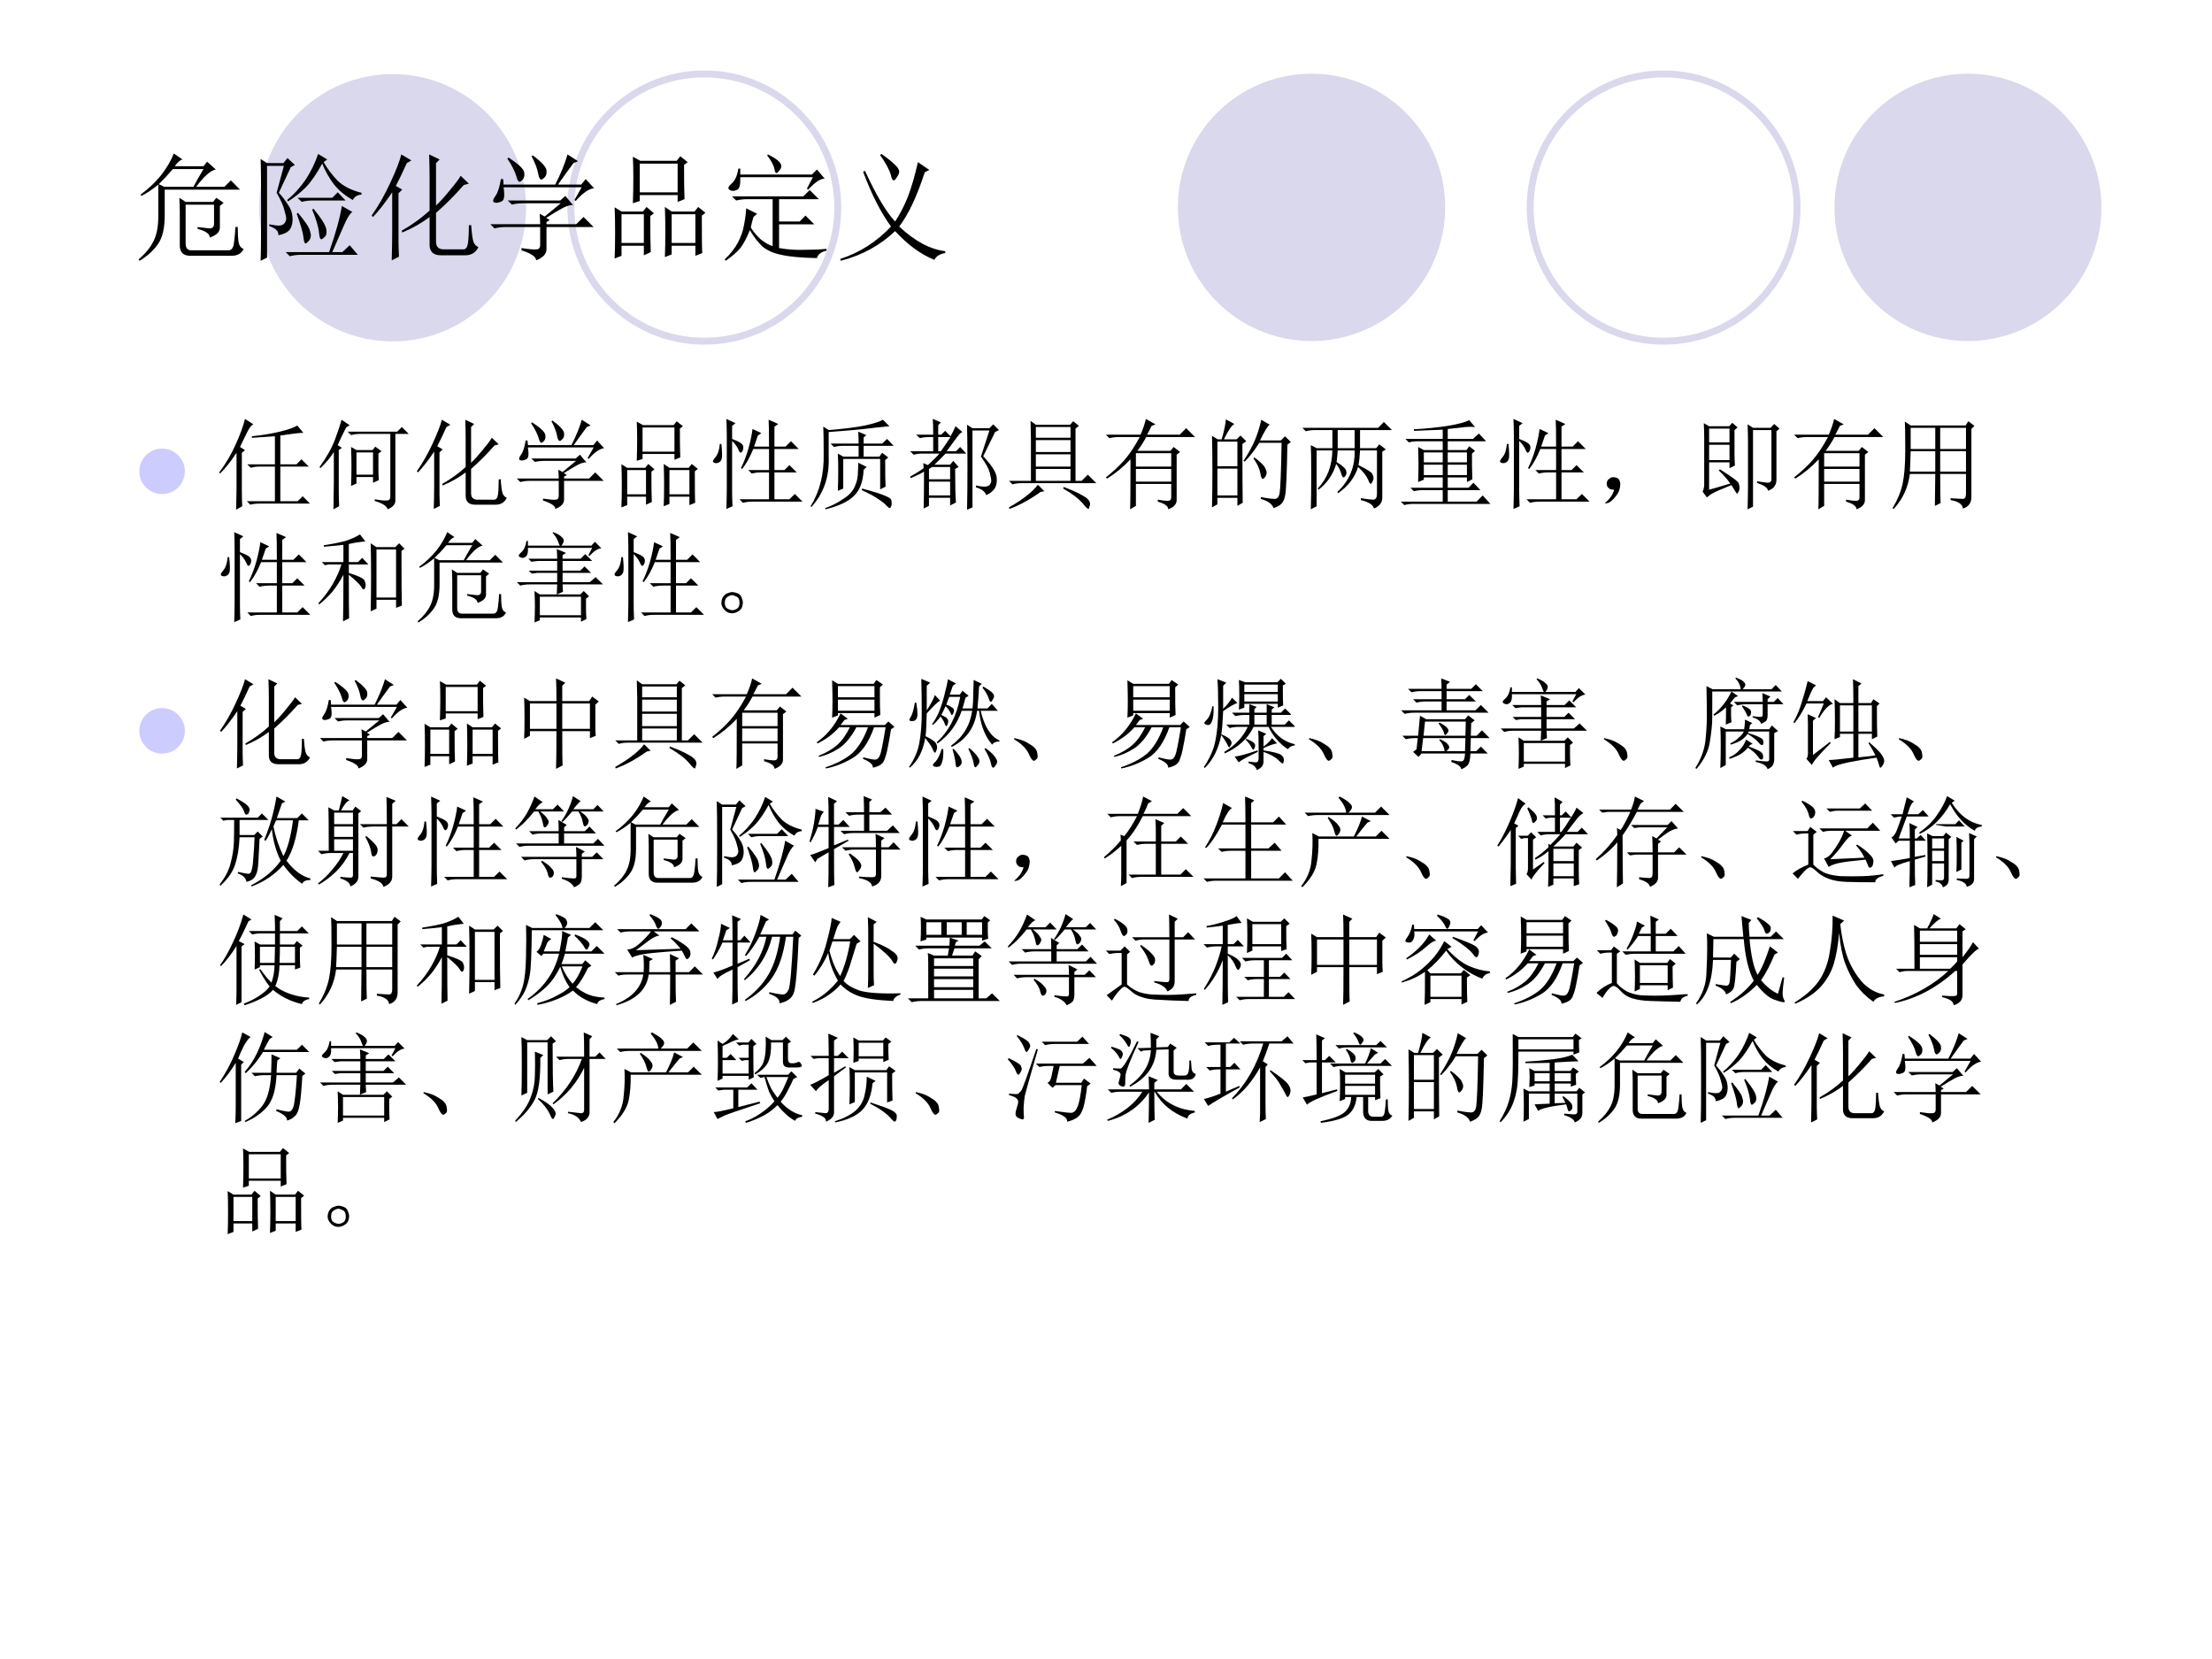 <?xml version="1.0" encoding="UTF-8" standalone="no"?>
<!DOCTYPE svg PUBLIC "-//W3C//DTD SVG 1.1//EN" "http://www.w3.org/Graphics/SVG/1.1/DTD/svg11.dtd">
<svg xmlns="http://www.w3.org/2000/svg" xmlns:xlink="http://www.w3.org/1999/xlink" version="1.1" width="720pt" height="540pt" viewBox="0 0 720 540">
<rect x="0" y="0" width="720" height="540" fill="#808080" stroke="none"/>
<g enable-background="new">
<g>
<g id="Layer-1" data-name="Artifact">
<clipPath id="cp17">
<path transform="matrix(1,0,0,-1,0,540)" d="M 0 0 L 720 0 L 720 540 L 0 540 Z " fill-rule="evenodd"/>
</clipPath>
<g clip-path="url(#cp17)">
<path transform="matrix(1,0,0,-1,0,540)" d="M 0 0 L 720 0 L 720 540 L 0 540 Z " fill="#ffffff" fill-rule="evenodd"/>
</g>
</g>
<g id="Layer-1" data-name="Artifact">
<path transform="matrix(1,0,0,-1,0,540)" d="M 470.4 472.5 C 470.4 496.52 450.92 516 426.9 516 C 402.88 516 383.4 496.52 383.4 472.5 C 383.4 448.48 402.88 429 426.9 429 C 450.92 429 470.4 448.48 470.4 472.5 Z " fill="#d9d8ec" fill-rule="evenodd"/>
</g>
<g id="Layer-1" data-name="Artifact">
<path transform="matrix(1,0,0,-1,0,540)" d="M 684 472.5 C 684 496.52 664.55 516 640.56 516 C 616.57 516 597.12 496.52 597.12 472.5 C 597.12 448.48 616.57 429 640.56 429 C 664.55 429 684 448.48 684 472.5 Z " fill="#d9d8ec" fill-rule="evenodd"/>
</g>
<g id="Layer-1" data-name="Artifact">
<path transform="matrix(1,0,0,-1,0,540)" d="M 171.24 472.38 C 171.24 496.4 151.79 515.88 127.8 515.88 C 103.81 515.88 84.36 496.4 84.36 472.38 C 84.36 448.36 103.81 428.88 127.8 428.88 C 151.79 428.88 171.24 448.36 171.24 472.38 Z " fill="#d9d8ec" fill-rule="evenodd"/>
</g>
<g id="Layer-1" data-name="Artifact">
<path transform="matrix(1,0,0,-1,0,540)" stroke-width="2.25" stroke-linecap="butt" stroke-miterlimit="10" stroke-linejoin="miter" fill="none" stroke="#d9d8ec" d="M 584.94 472.44 C 584.94 496.46 565.49 515.94 541.5 515.94 C 517.51 515.94 498.06 496.46 498.06 472.44 C 498.06 448.42 517.51 428.94 541.5 428.94 C 565.49 428.94 584.94 448.42 584.94 472.44 Z "/>
</g>
<g id="Layer-1" data-name="Artifact">
<path transform="matrix(1,0,0,-1,0,540)" stroke-width="2.25" stroke-linecap="butt" stroke-miterlimit="10" stroke-linejoin="miter" fill="none" stroke="#d9d8ec" d="M 272.7 472.44 C 272.7 496.46 253.25 515.94 229.26 515.94 C 205.27 515.94 185.82 496.46 185.82 472.44 C 185.82 448.42 205.27 428.94 229.26 428.94 C 253.25 428.94 272.7 448.42 272.7 472.44 Z "/>
</g>
<g id="Layer-1" data-name="Span">
<clipPath id="cp18">
<path transform="matrix(1,0,0,-1,0,540)" d="M 0 0 L 720 0 L 720 540 L 0 540 Z " fill-rule="evenodd"/>
</clipPath>
<g clip-path="url(#cp18)">
<symbol id="font_13_9a1">
<path d="M .301 .918 L .375 .867 C .354 .862 .332 .842 .309 .809 L .555 .809 L .586 .848 L .66 .781 C .616 .773 .56 .724 .492 .633 L .734 .633 L .789 .688 L .867 .609 L .223 .609 L .223 .387 C .223 .277 .203 .195 .164 .141 C .125 .086 .073 .039 .008 0 L 0 .012 C .057 .061 .099 .112 .125 .164 C .154 .219 .168 .29 .168 .379 L .168 .652 C .118 .611 .07 .578 .023 .555 L .016 .566 C .081 .613 .138 .667 .188 .727 C .237 .789 .275 .853 .301 .918 M .504 .289 C .546 .284 .579 .28 .605 .277 C .632 .277 .645 .29 .645 .316 L .645 .48 L .402 .48 L .402 .148 C .402 .109 .418 .09 .449 .09 L .77 .09 C .796 .09 .811 .112 .816 .156 C .822 .201 .826 .245 .828 .289 L .848 .289 C .848 .237 .85 .194 .855 .16 C .861 .129 .875 .109 .898 .102 C .88 .06 .841 .04 .781 .043 L .449 .043 C .382 .04 .349 .073 .352 .141 L .352 .426 C .352 .462 .35 .5 .348 .539 L .402 .504 L .637 .504 L .664 .539 L .727 .496 L .695 .469 L .695 .289 C .698 .25 .669 .22 .609 .199 C .609 .23 .574 .255 .504 .273 L .504 .289 M .469 .633 C .482 .659 .51 .71 .555 .785 L .293 .785 C .251 .736 .211 .693 .172 .656 L .219 .633 L .469 .633 Z "/>
</symbol>
<symbol id="font_13_4c99">
<path d="M .492 .914 L .57 .867 L .539 .844 C .573 .786 .613 .733 .66 .684 C .71 .637 .777 .603 .863 .582 L .863 .566 C .827 .564 .802 .548 .789 .52 C .724 .556 .671 .6 .629 .652 C .587 .707 .553 .767 .527 .832 C .48 .746 .434 .678 .387 .629 C .34 .582 .289 .542 .234 .508 L .227 .52 C .284 .566 .336 .624 .383 .691 C .43 .762 .466 .836 .492 .914 M .316 .539 L .613 .539 L .66 .586 L .727 .516 L .445 .516 C .411 .516 .38 .512 .352 .504 L .316 .539 M .309 .402 L .32 .41 C .378 .34 .41 .293 .418 .27 C .426 .246 .43 .229 .43 .219 C .43 .198 .423 .181 .41 .168 C .397 .155 .389 .148 .387 .148 C .376 .148 .37 .165 .367 .199 C .362 .243 .342 .311 .309 .402 M .441 .438 L .453 .445 C .521 .362 .557 .303 .562 .27 C .568 .238 .562 .216 .547 .203 C .534 .19 .525 .184 .52 .184 C .509 .184 .503 .202 .5 .238 C .495 .29 .475 .357 .441 .438 M .695 .469 L .785 .418 C .762 .402 .736 .359 .707 .289 C .676 .219 .645 .147 .613 .074 L .699 .074 L .762 .133 L .832 .051 L .344 .051 C .31 .051 .279 .047 .25 .039 L .215 .074 L .586 .074 C .643 .238 .68 .37 .695 .469 M .074 .297 L .074 .312 C .111 .305 .137 .301 .152 .301 C .176 .301 .193 .307 .203 .32 C .214 .333 .219 .348 .219 .363 C .219 .374 .214 .397 .203 .434 C .195 .47 .173 .52 .137 .582 L .199 .812 L .055 .812 L .055 .027 L 0 0 C .003 .065 .004 .211 .004 .438 C .004 .664 .003 .809 0 .871 L .055 .836 L .195 .836 L .23 .879 L .293 .82 L .258 .801 L .156 .582 C .185 .551 .211 .517 .234 .48 C .258 .447 .271 .41 .273 .371 C .276 .335 .27 .302 .254 .273 C .238 .247 .204 .229 .152 .219 C .155 .253 .129 .279 .074 .297 Z "/>
</symbol>
<symbol id="font_13_946">
<path d="M .172 0 C .174 .083 .176 .163 .176 .238 L .176 .582 C .118 .496 .064 .426 .012 .371 L 0 .383 C .057 .464 .111 .557 .16 .664 C .21 .771 .241 .852 .254 .906 L .34 .855 L .301 .832 C .267 .757 .236 .691 .207 .637 L .262 .605 L .23 .574 L .23 .148 C .23 .12 .232 .081 .234 .031 L .172 0 M .496 .426 L .496 .707 C .496 .764 .495 .831 .492 .906 L .582 .863 L .551 .832 L .551 .469 C .587 .503 .626 .546 .668 .598 C .712 .65 .743 .691 .762 .723 L .832 .656 L .789 .645 C .714 .559 .634 .479 .551 .406 L .551 .16 C .551 .116 .573 .094 .617 .094 L .785 .094 C .806 .094 .819 .111 .824 .145 C .829 .178 .832 .23 .832 .301 L .852 .301 C .857 .23 .863 .184 .871 .16 C .879 .137 .893 .121 .914 .113 C .891 .066 .853 .043 .801 .043 L .594 .043 C .529 .043 .496 .073 .496 .133 L .496 .371 C .428 .319 .35 .275 .262 .238 L .258 .254 C .349 .306 .428 .363 .496 .426 Z "/>
</symbol>
<symbol id="font_13_1196">
<path d="M .156 .879 C .24 .824 .284 .783 .289 .754 C .294 .728 .29 .707 .277 .691 C .264 .678 .255 .672 .25 .672 C .24 .672 .23 .686 .223 .715 C .212 .757 .186 .809 .145 .871 L .156 .879 M .363 .898 C .439 .841 .478 .798 .48 .77 C .483 .743 .478 .724 .465 .711 C .452 .698 .443 .691 .438 .691 C .424 .691 .415 .707 .41 .738 C .402 .783 .383 .833 .352 .891 L .363 .898 M .73 .508 L .719 .516 L .781 .625 L .113 .625 C .118 .591 .12 .562 .117 .539 C .115 .518 .104 .505 .086 .5 C .07 .495 .06 .492 .055 .492 C .047 .492 .039 .493 .031 .496 C .026 .501 .023 .505 .023 .508 C .023 .518 .03 .533 .043 .551 C .064 .579 .079 .628 .09 .695 L .109 .695 L .113 .648 L .555 .648 C .604 .745 .639 .831 .66 .906 L .75 .848 L .711 .832 C .667 .772 .622 .711 .578 .648 L .777 .648 L .816 .695 L .887 .617 C .842 .612 .79 .576 .73 .508 M .266 .105 C .331 .095 .374 .091 .395 .094 C .415 .094 .426 .107 .426 .133 L .426 .285 L .129 .285 C .095 .285 .064 .281 .035 .273 L 0 .309 L .426 .309 C .426 .332 .424 .362 .422 .398 L .465 .375 L .602 .488 L .277 .488 C .243 .488 .212 .484 .184 .477 L .148 .512 L .598 .512 L .641 .551 L .707 .473 C .686 .475 .658 .467 .621 .449 C .587 .431 .539 .402 .477 .363 L .508 .344 L .48 .328 L .48 .309 L .734 .309 L .797 .371 L .883 .285 L .48 .285 L .48 .094 C .48 .055 .451 .023 .391 0 C .393 .029 .352 .057 .266 .086 L .266 .105 Z "/>
</symbol>
<symbol id="font_13_af1">
<path d="M .746 .367 C .746 .18 .747 .073 .75 .047 L .691 .023 L .691 .109 L .488 .109 L .488 .035 L .43 .012 C .432 .072 .434 .143 .434 .227 C .434 .31 .432 .382 .43 .441 L .488 .402 L .684 .402 L .715 .441 L .777 .391 L .746 .367 M .488 .379 L .488 .133 L .691 .133 L .691 .379 L .488 .379 M .594 .801 C .594 .673 .595 .576 .598 .508 L .539 .484 L .539 .543 L .215 .543 L .215 .492 L .156 .473 C .159 .556 .16 .629 .16 .691 C .16 .757 .159 .816 .156 .871 L .219 .836 L .531 .836 L .562 .875 L .625 .824 L .594 .801 M .215 .812 L .215 .566 L .539 .566 L .539 .812 L .215 .812 M .305 .363 C .305 .22 .306 .117 .309 .055 L .25 .027 L .25 .109 L .059 .109 L .059 .023 L 0 0 C .003 .065 .004 .139 .004 .223 C .004 .309 .003 .38 0 .438 L .059 .402 L .242 .402 L .273 .441 L .336 .387 L .305 .363 M .059 .379 L .059 .133 L .25 .133 L .25 .379 L .059 .379 Z "/>
</symbol>
<symbol id="font_13_11ca">
<path d="M .246 .375 C .236 .341 .228 .311 .223 .285 C .249 .243 .279 .208 .312 .18 C .346 .154 .379 .135 .41 .125 L .41 .527 L .191 .527 C .158 .527 .126 .523 .098 .516 L .062 .551 L .672 .551 L .727 .605 L .805 .527 L .465 .527 L .465 .336 L .641 .336 L .691 .387 L .766 .312 L .465 .312 L .465 .109 C .538 .096 .609 .091 .68 .094 C .75 .094 .814 .096 .871 .102 L .871 .086 C .827 .078 .799 .057 .789 .023 C .654 .026 .552 .035 .484 .051 C .419 .064 .366 .087 .324 .121 C .285 .158 .249 .204 .215 .262 C .191 .202 .165 .152 .137 .113 C .108 .077 .065 .039 .008 0 L 0 .012 C .049 .059 .087 .107 .113 .156 C .139 .206 .156 .254 .164 .301 C .174 .35 .181 .4 .184 .449 L .277 .402 L .246 .375 M .363 .902 L .371 .91 C .421 .884 .452 .863 .465 .848 C .478 .835 .484 .822 .484 .809 C .484 .796 .478 .783 .465 .77 C .454 .757 .448 .75 .445 .75 C .435 .75 .428 .762 .426 .785 C .418 .819 .397 .858 .363 .902 M .703 .617 L .754 .715 L .133 .715 C .135 .655 .128 .62 .109 .609 C .094 .602 .082 .598 .074 .598 C .064 .598 .053 .6 .043 .605 C .035 .613 .031 .618 .031 .621 C .031 .632 .042 .646 .062 .664 C .089 .688 .107 .729 .117 .789 L .133 .789 L .133 .738 L .746 .738 L .789 .781 L .855 .703 C .819 .703 .772 .672 .715 .609 L .703 .617 Z "/>
</symbol>
<symbol id="font_13_479">
<path d="M .352 .914 C .401 .88 .439 .85 .465 .824 C .491 .801 .504 .78 .504 .762 C .504 .749 .497 .733 .484 .715 C .474 .697 .465 .688 .457 .688 C .447 .688 .439 .702 .434 .73 C .421 .777 .389 .836 .34 .906 L .352 .914 M .664 .844 L .762 .777 L .723 .758 C .655 .549 .582 .395 .504 .293 C .637 .168 .768 .098 .898 .082 L .898 .066 C .852 .059 .82 .039 .805 .008 C .688 .055 .576 .137 .469 .254 C .341 .132 .186 .047 .004 0 L 0 .016 C .167 .07 .311 .163 .434 .293 C .345 .415 .266 .572 .195 .762 L .211 .77 C .307 .561 .393 .417 .469 .336 C .51 .398 .547 .469 .578 .547 C .609 .628 .638 .727 .664 .844 Z "/>
</symbol>
<use xlink:href="#font_13_9a1" transform="matrix(38.04,0,0,-38.04,45.132,84.885)"/>
<use xlink:href="#font_13_4c99" transform="matrix(38.04,0,0,-38.04,84.83,84.885)"/>
<use xlink:href="#font_13_946" transform="matrix(38.04,0,0,-38.04,120.963,84.736)"/>
<use xlink:href="#font_13_1196" transform="matrix(38.04,0,0,-38.04,159.621,84.736)"/>
<use xlink:href="#font_13_af1" transform="matrix(38.04,0,0,-38.04,200.062,84.142)"/>
<use xlink:href="#font_13_11ca" transform="matrix(38.04,0,0,-38.04,235.897,84.885)"/>
<use xlink:href="#font_13_479" transform="matrix(38.04,0,0,-38.04,273.516,84.885)"/>
</g>
</g>
<g id="Layer-1" data-name="Span">
<clipPath id="cp20">
<path transform="matrix(1,0,0,-1,0,540)" d="M 0 0 L 720 0 L 720 540 L 0 540 Z " fill-rule="evenodd"/>
</clipPath>
<g clip-path="url(#cp20)">
<symbol id="font_15_1">
<path d="M -2147483500 -2147483500 Z "/>
</symbol>
<use xlink:href="#font_15_1" transform="matrix(38.04,0,0,-38.04,81690270000,-81690270000)"/>
</g>
</g>
<g id="Layer-1" data-name="Span">
<clipPath id="cp22">
<path transform="matrix(1,0,0,-1,0,540)" d="M 0 0 L 720 0 L 720 540 L 0 540 Z " fill-rule="evenodd"/>
</clipPath>
<g clip-path="url(#cp22)">
<symbol id="font_17_7a">
<path d="M 0 .289 C 0 .369 .028 .437 .084 .493 C .141 .55 .209 .578 .289 .578 C .369 .578 .437 .55 .494 .493 C .55 .437 .579 .369 .579 .289 C .579 .209 .55 .141 .494 .084 C .437 .028 .369 0 .289 0 C .209 0 .141 .028 .084 .084 C .028 .141 0 .209 0 .289 Z "/>
</symbol>
<use xlink:href="#font_17_7a" transform="matrix(25.56,0,0,-25.56,45.359,160.803)" fill="#ccccff"/>
</g>
</g>
<g id="Layer-1" data-name="Span">
<clipPath id="cp24">
<path transform="matrix(1,0,0,-1,0,540)" d="M 0 0 L 720 0 L 720 540 L 0 540 Z " fill-rule="evenodd"/>
</clipPath>
<g clip-path="url(#cp24)">
<symbol id="font_13_52b">
<path d="M .332 .746 C .436 .757 .531 .772 .617 .793 C .703 .814 .762 .835 .793 .855 L .855 .781 C .819 .781 .741 .772 .621 .754 L .621 .461 L .785 .461 L .836 .512 L .91 .438 L .621 .438 L .621 .086 L .797 .086 L .848 .137 L .922 .062 L .41 .062 C .376 .062 .345 .059 .316 .051 L .281 .086 L .566 .086 L .566 .438 L .414 .438 C .38 .438 .349 .434 .32 .426 L .285 .461 L .566 .461 L .566 .746 C .491 .741 .413 .736 .332 .73 L .332 .746 M .23 .195 C .23 .128 .232 .074 .234 .035 L .172 0 C .174 .096 .176 .168 .176 .215 L .176 .578 C .116 .487 .06 .417 .008 .367 L 0 .379 C .065 .465 .12 .557 .164 .656 C .211 .758 .243 .846 .262 .922 L .348 .867 C .329 .862 .309 .836 .285 .789 C .262 .74 .237 .689 .211 .637 L .262 .605 L .23 .578 L .23 .195 Z "/>
</symbol>
<symbol id="font_13_585">
<path d="M .562 .102 C .62 .091 .66 .087 .684 .09 C .707 .09 .719 .103 .719 .129 L .719 .766 L .414 .766 C .38 .766 .349 .762 .32 .754 L .285 .789 L .789 .789 L .836 .836 L .906 .766 L .77 .766 L .77 .102 C .775 .057 .749 .023 .691 0 C .686 .031 .642 .06 .559 .086 L .562 .102 M .32 .238 C .323 .303 .324 .368 .324 .434 C .324 .501 .323 .568 .32 .633 L .375 .602 L .539 .602 L .566 .637 L .629 .59 L .598 .566 L .598 .414 C .598 .375 .599 .336 .602 .297 L .543 .27 L .543 .328 L .375 .328 L .375 .262 L .32 .238 M .375 .578 L .375 .352 L .543 .352 L .543 .578 L .375 .578 M .141 0 C .143 .128 .145 .217 .145 .27 L .145 .582 C .113 .53 .068 .475 .008 .418 L 0 .43 C .07 .526 .122 .618 .156 .707 C .19 .798 .212 .866 .223 .91 L .305 .855 L .27 .832 C .236 .764 .207 .704 .184 .652 L .227 .625 L .195 .602 L .195 .191 C .195 .134 .197 .081 .199 .031 L .141 0 Z "/>
</symbol>
<symbol id="font_13_1657">
<path d="M .57 .633 C .57 .773 .569 .865 .566 .906 L .664 .863 L .625 .836 L .625 .633 L .738 .633 L .793 .688 L .871 .609 L .625 .609 L .625 .395 L .727 .395 L .777 .445 L .852 .371 L .625 .371 L .625 .098 L .777 .098 L .832 .152 L .91 .074 L .398 .074 C .365 .074 .333 .07 .305 .062 L .27 .098 L .57 .098 L .57 .371 L .488 .371 C .454 .371 .423 .367 .395 .359 L .359 .395 L .57 .395 L .57 .609 L .41 .609 C .376 .526 .339 .458 .297 .406 L .285 .414 C .316 .477 .342 .546 .363 .621 C .384 .699 .397 .763 .402 .812 L .492 .77 L .457 .746 L .418 .633 L .57 .633 M .086 .66 C .094 .582 .095 .533 .09 .512 C .085 .493 .076 .48 .062 .473 C .052 .467 .043 .465 .035 .465 C .03 .465 .022 .466 .012 .469 C .004 .474 0 .478 0 .48 C 0 .491 .009 .507 .027 .527 C .051 .556 .065 .6 .07 .66 L .086 .66 M .195 .711 C .237 .695 .267 .681 .285 .668 C .303 .655 .311 .638 .309 .617 C .306 .596 .299 .582 .289 .574 C .279 .566 .268 .577 .258 .605 C .245 .634 .224 .663 .195 .691 L .195 .172 C .195 .128 .197 .079 .199 .027 L .137 0 C .139 .076 .141 .143 .141 .203 L .141 .754 C .141 .798 .139 .852 .137 .914 L .23 .871 L .195 .844 L .195 .711 Z "/>
</symbol>
<symbol id="font_13_4358">
<path d="M 0 .031 C .094 .182 .138 .361 .133 .566 C .133 .697 .132 .788 .129 .84 L .184 .805 C .34 .818 .464 .833 .555 .852 C .646 .872 .706 .892 .734 .91 L .801 .844 C .717 .836 .632 .827 .543 .816 C .452 .806 .332 .796 .184 .785 L .184 .527 C .191 .329 .133 .161 .008 .023 L 0 .031 M .488 .668 C .488 .71 .487 .75 .484 .789 L .566 .754 L .539 .73 L .539 .668 L .727 .668 L .777 .715 L .844 .645 L .539 .645 L .539 .535 L .699 .535 L .727 .574 L .789 .527 L .758 .5 C .758 .367 .759 .277 .762 .23 L .707 .203 L .707 .512 L .332 .512 L .332 .211 L .277 .188 C .28 .266 .281 .335 .281 .395 C .281 .457 .28 .514 .277 .566 L .332 .535 L .488 .535 L .488 .645 L .324 .645 C .296 .645 .267 .641 .238 .633 L .203 .668 L .488 .668 M .148 .012 C .208 .033 .266 .061 .32 .098 C .378 .132 .418 .171 .441 .215 C .465 .262 .478 .307 .48 .352 C .483 .398 .484 .439 .484 .473 L .57 .43 L .539 .402 C .534 .283 .501 .194 .441 .137 C .384 .079 .288 .034 .152 0 L .148 .012 M .523 .211 C .641 .18 .719 .155 .758 .137 C .797 .121 .818 .107 .82 .094 C .823 .078 .824 .066 .824 .059 C .824 .046 .822 .035 .816 .027 C .814 .017 .811 .012 .809 .012 C .801 .012 .79 .018 .777 .031 C .757 .055 .728 .078 .691 .102 C .655 .128 .598 .159 .52 .195 L .523 .211 Z "/>
</symbol>
<symbol id="font_13_472d">
<path d="M .578 0 C .581 .13 .582 .276 .582 .438 C .582 .599 .581 .741 .578 .863 L .633 .828 L .805 .828 L .844 .867 L .902 .809 L .863 .789 L .742 .543 C .828 .452 .874 .38 .879 .328 C .884 .279 .876 .24 .855 .211 C .837 .185 .81 .164 .773 .148 C .76 .185 .725 .211 .668 .227 L .668 .246 C .707 .238 .734 .234 .75 .234 C .779 .234 .798 .241 .809 .254 C .819 .267 .824 .281 .824 .297 C .824 .307 .819 .333 .809 .375 C .798 .417 .768 .471 .719 .539 L .805 .805 L .633 .805 L .633 .023 L .578 0 M .234 .762 C .234 .829 .233 .883 .23 .922 L .312 .887 L .285 .859 L .285 .762 L .316 .762 L .355 .801 L .41 .746 C .428 .777 .445 .811 .461 .848 L .531 .789 C .518 .786 .501 .771 .48 .742 C .46 .714 .423 .664 .371 .594 L .465 .594 L .508 .637 L .57 .57 L .359 .57 C .333 .542 .296 .504 .246 .457 L .406 .457 L .438 .496 L .492 .434 L .457 .414 C .457 .242 .46 .129 .465 .074 L .406 .043 L .406 .121 L .191 .121 L .191 .039 L .137 .012 C .139 .085 .141 .21 .141 .387 C .107 .366 .061 .344 .004 .32 L 0 .336 C .052 .365 .098 .393 .137 .422 C .137 .432 .135 .449 .133 .473 L .18 .453 C .227 .495 .266 .534 .297 .57 L .109 .57 C .089 .57 .064 .566 .035 .559 L 0 .594 L .234 .594 L .234 .738 L .191 .738 C .158 .738 .126 .734 .098 .727 L .062 .762 L .234 .762 M .285 .738 L .285 .594 L .312 .594 C .349 .646 .382 .694 .41 .738 L .285 .738 M .191 .414 L .191 .309 L .406 .309 L .406 .434 L .223 .434 L .191 .414 M .191 .285 L .191 .145 L .406 .145 L .406 .285 L .191 .285 Z "/>
</symbol>
<symbol id="font_13_7a7">
<path d="M .359 .18 L .32 .172 C .211 .094 .105 .036 .004 0 L 0 .016 C .078 .06 .141 .102 .188 .141 C .237 .18 .272 .215 .293 .246 L .359 .18 M .555 .223 C .641 .191 .707 .161 .754 .133 C .801 .107 .824 .079 .824 .051 C .824 .043 .822 .033 .816 .02 C .814 .007 .811 0 .809 0 C .798 0 .779 .018 .75 .055 C .708 .104 .642 .155 .551 .207 L .555 .223 M .273 .832 L .273 .723 L .625 .723 L .625 .832 L .273 .832 M .273 .699 L .273 .578 L .625 .578 L .625 .699 L .273 .699 M .273 .555 L .273 .43 L .625 .43 L .625 .555 L .273 .555 M .273 .406 L .273 .285 L .625 .285 L .625 .406 L .273 .406 M .223 .711 C .223 .75 .221 .811 .219 .895 L .273 .855 L .621 .855 L .652 .891 L .711 .844 L .676 .816 L .676 .285 L .738 .285 L .801 .348 L .887 .262 L .129 .262 C .095 .262 .064 .258 .035 .25 L 0 .285 L .223 .285 L .223 .711 Z "/>
</symbol>
<symbol id="font_13_1d39">
<path d="M .305 .57 L .305 .434 L .664 .434 L .664 .57 L .305 .57 M .305 .41 L .305 .281 L .664 .281 L .664 .41 L .305 .41 M .527 .098 C .572 .09 .605 .086 .629 .086 C .652 .086 .664 .098 .664 .121 L .664 .258 L .305 .258 L .305 .035 L .246 0 C .249 .044 .25 .214 .25 .508 C .177 .43 .098 .365 .012 .312 L 0 .324 C .073 .382 .135 .44 .188 .5 C .242 .562 .294 .641 .344 .734 L .129 .734 C .095 .734 .064 .73 .035 .723 L 0 .758 L .352 .758 C .38 .823 .398 .876 .406 .918 L .504 .863 L .465 .848 C .447 .811 .431 .781 .418 .758 L .75 .758 L .816 .824 L .906 .734 L .41 .734 C .382 .682 .352 .635 .32 .594 L .656 .594 L .688 .633 L .754 .582 L .719 .555 L .719 .094 C .719 .052 .69 .021 .633 0 C .635 .031 .6 .057 .527 .078 L .527 .098 Z "/>
</symbol>
<symbol id="font_13_2cb4">
<path d="M .055 .676 L .055 .426 L .258 .426 L .258 .676 L .055 .676 M .055 .402 L .055 .129 L .258 .129 L .258 .402 L .055 .402 M .309 .652 C .309 .348 .31 .148 .312 .055 L .258 .023 L .258 .105 L .055 .105 L .055 .039 L 0 .008 C .003 .13 .004 .251 .004 .371 C .004 .493 .003 .615 0 .734 L .059 .699 L .098 .699 C .124 .788 .138 .855 .141 .902 L .227 .855 C .201 .842 .165 .79 .121 .699 L .25 .699 L .289 .738 L .348 .68 L .309 .652 M .5 .898 L .586 .848 C .565 .835 .533 .781 .488 .688 L .699 .688 L .742 .73 L .801 .672 L .766 .645 C .76 .34 .753 .167 .742 .125 C .734 .086 .721 .059 .703 .043 C .688 .027 .661 .013 .625 0 C .612 .042 .569 .073 .496 .094 L .496 .113 C .561 .1 .608 .094 .637 .094 C .665 .094 .682 .116 .688 .16 C .695 .204 .702 .372 .707 .664 L .48 .664 C .434 .589 .384 .525 .332 .473 L .32 .48 C .375 .564 .415 .638 .441 .703 C .467 .768 .487 .833 .5 .898 M .43 .516 C .492 .469 .529 .434 .539 .41 C .549 .389 .555 .374 .555 .363 C .555 .345 .549 .329 .539 .316 C .529 .303 .521 .297 .516 .297 C .505 .297 .497 .315 .492 .352 C .482 .404 .458 .454 .422 .504 L .43 .516 Z "/>
</symbol>
<symbol id="font_13_454">
<path d="M .145 .598 L .145 .031 L .086 0 C .089 .081 .09 .198 .09 .352 C .09 .505 .089 .605 .086 .652 L .145 .621 L .305 .621 L .305 .805 L .129 .805 C .095 .805 .064 .801 .035 .793 L 0 .828 L .77 .828 L .828 .887 L .91 .805 L .586 .805 L .586 .621 L .75 .621 L .781 .66 L .848 .609 L .812 .586 L .812 .117 C .812 .068 .784 .031 .727 .008 C .721 .044 .677 .073 .594 .094 L .594 .113 C .656 .103 .699 .098 .723 .098 C .746 .1 .758 .12 .758 .156 L .758 .598 L .586 .598 C .583 .538 .578 .488 .57 .449 C .659 .405 .706 .375 .711 .359 C .719 .344 .723 .331 .723 .32 C .723 .307 .719 .293 .711 .277 C .703 .264 .698 .258 .695 .258 C .688 .258 .678 .272 .668 .301 C .65 .342 .616 .385 .566 .43 C .533 .323 .465 .234 .363 .164 L .355 .176 C .478 .29 .536 .431 .531 .598 L .359 .598 C .357 .561 .353 .522 .348 .48 C .408 .444 .44 .414 .445 .391 C .451 .37 .448 .353 .438 .34 C .43 .329 .423 .324 .418 .324 C .41 .324 .402 .337 .395 .363 C .384 .4 .367 .432 .344 .461 C .312 .354 .253 .267 .164 .199 L .156 .211 C .253 .312 .302 .441 .305 .598 L .145 .598 M .359 .805 L .359 .621 L .531 .621 L .531 .805 L .359 .805 Z "/>
</symbol>
<symbol id="font_13_47fd">
<path d="M .477 .41 L .477 .305 L .672 .305 L .672 .41 L .477 .41 M .176 .234 C .178 .297 .18 .357 .18 .414 C .18 .471 .178 .53 .176 .59 L .234 .559 L .426 .559 L .426 .648 L .176 .648 C .142 .648 .111 .645 .082 .637 L .047 .672 L .426 .672 L .426 .766 C .29 .76 .193 .757 .133 .754 L .133 .77 C .26 .777 .376 .789 .48 .805 C .585 .823 .656 .842 .695 .863 L .754 .793 C .723 .796 .69 .796 .656 .793 C .62 .788 .56 .781 .477 .773 L .477 .672 L .734 .672 L .793 .727 L .867 .648 L .477 .648 L .477 .559 L .668 .559 L .695 .598 L .754 .551 L .723 .523 C .723 .414 .724 .327 .727 .262 L .672 .234 L .672 .281 L .477 .281 L .477 .176 L .688 .176 L .738 .227 L .809 .152 L .477 .152 L .477 .035 L .77 .035 L .832 .098 L .91 .012 L .129 .012 C .095 .012 .064 .008 .035 0 L 0 .035 L .426 .035 L .426 .152 L .227 .152 C .193 .152 .161 .148 .133 .141 L .098 .176 L .426 .176 L .426 .281 L .234 .281 L .234 .258 L .176 .234 M .234 .535 L .234 .434 L .426 .434 L .426 .535 L .234 .535 M .234 .41 L .234 .305 L .426 .305 L .426 .41 L .234 .41 M .477 .535 L .477 .434 L .672 .434 L .672 .535 L .477 .535 Z "/>
</symbol>
<symbol id="font_13_2c8">
<path d="M .055 .061 C .07 .079 .083 .105 .094 .139 C .07 .139 .053 .143 .043 .151 C .033 .159 .025 .169 .02 .182 C .017 .195 .017 .207 .02 .217 C .022 .23 .031 .242 .047 .253 C .062 .266 .082 .27 .105 .264 C .129 .259 .143 .249 .148 .233 C .154 .22 .156 .207 .156 .194 C .156 .178 .152 .158 .145 .132 C .137 .108 .118 .081 .09 .049 C .064 .021 .042 .005 .023 .003 C .008 0 0 0 0 .003 C 0 .005 .004 .009 .012 .014 C .027 .027 .042 .043 .055 .061 Z "/>
</symbol>
<symbol id="font_13_9a3">
<path d="M .066 .82 L .066 .68 L .273 .68 L .273 .82 L .066 .82 M .066 .656 L .066 .5 L .273 .5 L .273 .656 L .066 .656 M .066 .199 C .105 .21 .177 .23 .281 .262 C .253 .303 .214 .348 .164 .395 L .176 .406 C .301 .328 .365 .28 .367 .262 C .372 .246 .375 .232 .375 .219 C .375 .201 .371 .186 .363 .176 C .358 .165 .354 .16 .352 .16 C .346 .16 .341 .165 .336 .176 C .326 .194 .311 .217 .293 .246 C .189 .204 .126 .177 .105 .164 C .085 .154 .064 .139 .043 .121 L 0 .18 C .008 .195 .013 .215 .016 .238 L .016 .73 C .016 .785 .014 .833 .012 .875 L .066 .844 L .27 .844 L .301 .879 L .355 .832 L .324 .805 L .324 .555 C .324 .526 .326 .49 .328 .445 L .273 .418 L .273 .477 L .066 .477 L .066 .199 M .461 .242 L .461 .68 C .461 .737 .46 .798 .457 .863 L .512 .828 L .691 .828 L .727 .867 L .781 .82 L .75 .793 L .75 .297 C .75 .273 .743 .253 .73 .234 C .72 .216 .698 .201 .664 .188 C .664 .216 .626 .243 .551 .27 L .555 .285 C .602 .277 .637 .272 .66 .27 C .684 .27 .697 .28 .699 .301 L .699 .805 L .512 .805 L .512 .027 L .457 0 C .46 .122 .461 .203 .461 .242 Z "/>
</symbol>
<symbol id="font_13_2b58">
<path d="M .484 .586 L .484 .379 L .746 .379 L .746 .586 L .484 .586 M .59 .109 C .658 .104 .701 .102 .719 .102 C .737 .104 .746 .122 .746 .156 L .746 .355 L .484 .355 C .484 .189 .486 .09 .488 .059 L .43 .031 C .432 .18 .434 .288 .434 .355 L .176 .355 C .158 .217 .103 .099 .012 0 L 0 .008 C .049 .089 .083 .171 .102 .254 C .12 .337 .129 .452 .129 .598 C .129 .743 .128 .84 .125 .887 L .184 .848 L .742 .848 L .77 .891 L .832 .844 L .801 .812 L .801 .129 C .803 .064 .775 .022 .715 .004 C .71 .048 .668 .077 .59 .09 L .59 .109 M .184 .824 L .184 .609 L .434 .609 L .434 .824 L .184 .824 M .484 .824 L .484 .609 L .746 .609 L .746 .824 L .484 .824 M .184 .586 C .181 .477 .178 .408 .176 .379 L .434 .379 L .434 .586 L .184 .586 Z "/>
</symbol>
<use xlink:href="#font_13_52b" transform="matrix(32.04,0,0,-32.04,71.35,165.904)"/>
<use xlink:href="#font_13_585" transform="matrix(32.04,0,0,-32.04,104.016,165.779)"/>
<use xlink:href="#font_13_946" transform="matrix(32.04,0,0,-32.04,135.681,165.654)"/>
<use xlink:href="#font_13_1196" transform="matrix(32.04,0,0,-32.04,168.221,165.654)"/>
<use xlink:href="#font_13_af1" transform="matrix(32.04,0,0,-32.04,202.264,165.153)"/>
<use xlink:href="#font_13_1657" transform="matrix(32.04,0,0,-32.04,232.051,165.654)"/>
<use xlink:href="#font_13_4358" transform="matrix(32.04,0,0,-32.04,263.841,165.779)"/>
<use xlink:href="#font_13_472d" transform="matrix(32.04,0,0,-32.04,296.256,165.904)"/>
<use xlink:href="#font_13_7a7" transform="matrix(32.04,0,0,-32.04,328.421,165.654)"/>
<use xlink:href="#font_13_1d39" transform="matrix(32.04,0,0,-32.04,359.961,165.779)"/>
<use xlink:href="#font_13_2cb4" transform="matrix(32.04,0,0,-32.04,394.504,165.403)"/>
<use xlink:href="#font_13_454" transform="matrix(32.04,0,0,-32.04,423.913,165.779)"/>
<use xlink:href="#font_13_47fd" transform="matrix(32.04,0,0,-32.04,455.953,164.402)"/>
<use xlink:href="#font_13_1657" transform="matrix(32.04,0,0,-32.04,488.243,165.654)"/>
<use xlink:href="#font_13_2c8" transform="matrix(32.04,0,0,-32.04,522.408,163.86)"/>
<use xlink:href="#font_13_9a3" transform="matrix(32.04,0,0,-32.04,554.197,165.779)"/>
<use xlink:href="#font_13_1d39" transform="matrix(32.04,0,0,-32.04,583.984,165.779)"/>
<use xlink:href="#font_13_2b58" transform="matrix(32.04,0,0,-32.04,616.021,165.654)"/>
</g>
</g>
<g id="Layer-1" data-name="Span">
<clipPath id="cp25">
<path transform="matrix(1,0,0,-1,0,540)" d="M 0 0 L 720 0 L 720 540 L 0 540 Z " fill-rule="evenodd"/>
</clipPath>
<g clip-path="url(#cp25)">
<symbol id="font_13_abc">
<path d="M .309 .473 C .309 .233 .31 .086 .312 .031 L .25 0 C .253 .078 .254 .236 .254 .473 C .223 .413 .186 .357 .145 .305 C .103 .255 .057 .211 .008 .172 L 0 .184 C .06 .249 .109 .315 .148 .383 C .188 .453 .216 .518 .234 .578 L .102 .578 L .066 .57 L .035 .602 L .254 .602 L .254 .777 C .217 .772 .151 .766 .055 .758 L .055 .773 C .143 .786 .216 .801 .273 .816 C .331 .835 .38 .857 .422 .883 L .477 .812 C .406 .805 .35 .796 .309 .785 L .309 .602 L .402 .602 L .445 .645 L .508 .578 L .309 .578 L .309 .492 C .408 .461 .461 .435 .469 .414 C .477 .396 .48 .382 .48 .371 C .48 .358 .478 .346 .473 .336 C .467 .328 .464 .324 .461 .324 C .453 .324 .444 .333 .434 .352 C .418 .378 .376 .418 .309 .473 M .844 .715 C .844 .421 .845 .236 .848 .16 L .789 .137 L .789 .219 L .59 .219 L .59 .129 L .531 .102 C .534 .216 .535 .337 .535 .465 C .535 .595 .534 .704 .531 .793 L .59 .754 L .781 .754 L .82 .793 L .875 .738 L .844 .715 M .59 .73 L .59 .242 L .789 .242 L .789 .73 L .59 .73 Z "/>
</symbol>
<symbol id="font_13_11e3">
<path d="M .41 .648 C .41 .672 .409 .704 .406 .746 L .5 .707 L .465 .684 L .465 .648 L .648 .648 L .695 .695 L .766 .625 L .465 .625 L .465 .527 L .645 .527 L .688 .57 L .754 .504 L .465 .504 L .465 .41 L .742 .41 L .801 .461 L .875 .387 L .465 .387 C .465 .376 .466 .352 .469 .312 L .406 .285 C .409 .342 .41 .376 .41 .387 L .129 .387 C .095 .387 .064 .383 .035 .375 L 0 .41 L .41 .41 L .41 .504 L .207 .504 L .152 .496 L .121 .527 L .41 .527 L .41 .625 L .211 .625 L .148 .617 L .117 .648 L .41 .648 M .234 .262 L .234 .074 L .652 .074 L .652 .262 L .234 .262 M .703 .242 C .703 .208 .703 .176 .703 .145 C .703 .113 .704 .077 .707 .035 L .652 .008 L .652 .051 L .234 .051 L .234 .023 L .18 0 C .182 .055 .184 .108 .184 .16 C .184 .212 .182 .266 .18 .32 L .234 .285 L .645 .285 L .68 .32 L .734 .266 L .703 .242 M .363 .91 L .371 .918 C .41 .902 .438 .887 .453 .871 C .469 .858 .477 .845 .477 .832 C .477 .822 .473 .81 .465 .797 C .457 .784 .451 .777 .445 .777 C .438 .777 .43 .79 .422 .816 C .409 .853 .389 .884 .363 .91 M .727 .684 L .766 .758 L .113 .758 C .116 .714 .109 .685 .094 .672 C .081 .661 .069 .656 .059 .656 C .051 .656 .042 .659 .031 .664 C .023 .669 .02 .674 .02 .68 C .02 .688 .029 .699 .047 .715 C .073 .738 .09 .776 .098 .828 L .113 .828 L .113 .781 L .758 .781 L .793 .82 L .859 .754 C .823 .751 .783 .725 .738 .676 L .727 .684 Z "/>
</symbol>
<symbol id="font_13_1c4">
<path d="M .164 .203 C .185 .195 .199 .18 .207 .156 C .215 .135 .219 .12 .219 .109 C .219 .102 .216 .087 .211 .066 C .206 .048 .193 .033 .172 .02 C .154 .007 .132 0 .105 0 C .079 0 .056 .01 .035 .031 C .014 .052 .003 .074 0 .098 C 0 .124 .005 .146 .016 .164 C .029 .185 .044 .198 .062 .203 C .081 .211 .096 .215 .109 .215 C .125 .215 .143 .211 .164 .203 M .16 .047 C .178 .06 .186 .081 .184 .109 C .184 .141 .174 .16 .156 .168 C .138 .178 .122 .184 .109 .184 C .094 .184 .077 .177 .059 .164 C .043 .154 .035 .134 .035 .105 C .035 .077 .044 .057 .062 .047 C .083 .036 .099 .031 .109 .031 C .125 .031 .142 .036 .16 .047 Z "/>
</symbol>
<use xlink:href="#font_13_1657" transform="matrix(32.04,0,0,-32.04,71.851,202.494)"/>
<use xlink:href="#font_13_abc" transform="matrix(32.04,0,0,-32.04,103.641,202.243)"/>
<use xlink:href="#font_13_9a1" transform="matrix(32.04,0,0,-32.04,135.931,202.619)"/>
<use xlink:href="#font_13_11e3" transform="matrix(32.04,0,0,-32.04,168.221,202.619)"/>
<use xlink:href="#font_13_1657" transform="matrix(32.04,0,0,-32.04,200.011,202.494)"/>
<use xlink:href="#font_13_1c4" transform="matrix(32.04,0,0,-32.04,234.804,199.615)"/>
</g>
</g>
<g id="Layer-1" data-name="Span">
<clipPath id="cp26">
<path transform="matrix(1,0,0,-1,0,540)" d="M 0 0 L 720 0 L 720 540 L 0 540 Z " fill-rule="evenodd"/>
</clipPath>
<g clip-path="url(#cp26)">
<use xlink:href="#font_17_7a" transform="matrix(25.584,0,0,-25.584,45.361,245.281)" fill="#ccccff"/>
</g>
</g>
<g id="Layer-1" data-name="Span">
<clipPath id="cp27">
<path transform="matrix(1,0,0,-1,0,540)" d="M 0 0 L 720 0 L 720 540 L 0 540 Z " fill-rule="evenodd"/>
</clipPath>
<g clip-path="url(#cp27)">
<symbol id="font_13_45d">
<path d="M .387 .664 L .387 .406 L .668 .406 L .668 .664 L .387 .664 M .328 .688 C .328 .789 .327 .866 .324 .918 L .418 .875 L .387 .844 L .387 .688 L .66 .688 L .691 .734 L .758 .684 L .723 .652 L .723 .426 C .723 .397 .724 .367 .727 .336 L .668 .312 L .668 .383 L .387 .383 C .387 .185 .388 .069 .391 .035 L .324 0 C .327 .06 .328 .188 .328 .383 L .059 .383 L .059 .336 L 0 .305 C .003 .352 .004 .419 .004 .508 C .004 .596 .003 .668 0 .723 L .059 .688 L .328 .688 M .059 .664 L .059 .406 L .328 .406 L .328 .664 L .059 .664 Z "/>
</symbol>
<symbol id="font_13_1c43">
<path d="M .242 .559 L .316 .504 L .281 .492 C .268 .474 .255 .457 .242 .441 L .691 .441 L .727 .477 L .789 .422 L .754 .398 C .741 .315 .729 .25 .719 .203 C .711 .159 .699 .118 .684 .082 C .671 .046 .633 .021 .57 .008 C .573 .039 .539 .069 .469 .098 L .473 .113 C .53 .098 .569 .09 .59 .09 C .613 .09 .63 .104 .641 .133 C .654 .161 .673 .257 .699 .418 L .582 .418 C .527 .262 .454 .158 .363 .105 C .275 .053 .185 .018 .094 0 L .09 .012 C .199 .048 .286 .094 .352 .148 C .419 .206 .475 .296 .52 .418 L .402 .418 C .348 .316 .288 .245 .223 .203 C .158 .161 .091 .133 .023 .117 L .02 .129 C .098 .16 .16 .197 .207 .238 C .257 .283 .299 .342 .336 .418 L .227 .418 C .167 .35 .094 .296 .008 .254 L 0 .266 C .102 .336 .182 .434 .242 .559 M .215 .699 L .215 .586 L .586 .586 L .586 .699 L .215 .699 M .156 .516 C .159 .573 .16 .629 .16 .684 C .16 .738 .159 .809 .156 .895 L .215 .859 L .578 .859 L .605 .898 L .672 .852 L .641 .824 C .641 .676 .642 .582 .645 .543 L .586 .516 L .586 .562 L .215 .562 L .215 .539 L .156 .516 M .215 .836 L .215 .723 L .586 .723 L .586 .836 L .215 .836 Z "/>
</symbol>
<symbol id="font_13_27f3">
<path d="M .41 .719 C .402 .706 .392 .68 .379 .641 C .4 .633 .418 .624 .434 .613 C .449 .605 .457 .595 .457 .582 C .457 .574 .454 .564 .449 .551 C .444 .54 .439 .535 .434 .535 C .431 .535 .427 .542 .422 .555 C .411 .578 .395 .602 .371 .625 C .358 .596 .344 .566 .328 .535 C .359 .522 .379 .51 .387 .5 C .395 .49 .398 .48 .398 .473 C .398 .462 .396 .451 .391 .438 C .385 .427 .382 .422 .379 .422 C .374 .422 .368 .43 .363 .445 C .355 .469 .341 .493 .32 .52 C .294 .483 .268 .454 .242 .434 L .234 .441 C .266 .486 .292 .534 .312 .586 C .333 .641 .35 .697 .363 .754 C .379 .811 .389 .859 .395 .898 L .477 .855 L .445 .832 C .435 .803 .424 .773 .414 .742 L .516 .742 L .543 .781 L .605 .73 L .574 .711 C .564 .674 .553 .638 .543 .602 L .645 .602 C .65 .646 .652 .699 .652 .762 C .655 .824 .656 .867 .656 .891 L .738 .852 L .711 .824 C .706 .733 .701 .659 .695 .602 L .797 .602 L .84 .648 L .902 .578 L .727 .578 C .766 .417 .829 .316 .918 .277 L .918 .266 C .882 .266 .857 .255 .844 .234 C .771 .318 .727 .432 .711 .578 L .691 .578 C .668 .409 .582 .286 .434 .211 L .426 .223 C .548 .311 .62 .43 .641 .578 L .535 .578 C .486 .438 .404 .327 .289 .246 L .281 .258 C .404 .37 .483 .523 .52 .719 L .41 .719 M .754 .824 C .806 .793 .837 .771 .848 .758 C .858 .747 .863 .737 .863 .727 C .863 .714 .858 .701 .848 .688 C .84 .674 .835 .668 .832 .668 C .824 .668 .816 .68 .809 .703 C .798 .737 .777 .773 .746 .812 L .754 .824 M .332 .191 L .348 .188 C .35 .128 .346 .085 .336 .059 C .328 .03 .318 .014 .305 .012 C .294 .009 .286 .008 .281 .008 C .268 .008 .258 .01 .25 .016 C .245 .018 .242 .021 .242 .023 C .242 .034 .251 .047 .27 .062 C .293 .089 .314 .132 .332 .191 M .453 .191 C .497 .145 .523 .108 .531 .082 C .539 .056 .535 .036 .52 .023 C .507 .01 .496 .004 .488 .004 C .48 .004 .475 .016 .473 .039 C .47 .076 .46 .125 .441 .188 L .453 .191 M .602 .191 L .613 .199 C .655 .163 .682 .134 .695 .113 C .708 .095 .715 .079 .715 .066 C .715 .051 .708 .036 .695 .023 C .685 .01 .678 .004 .676 .004 C .665 .004 .659 .018 .656 .047 C .648 .089 .63 .137 .602 .191 M .777 .199 C .819 .168 .849 .141 .867 .117 C .885 .094 .895 .076 .895 .062 C .895 .049 .889 .036 .879 .023 C .868 .008 .861 0 .855 0 C .845 0 .837 .014 .832 .043 C .822 .087 .799 .137 .766 .191 L .777 .199 M .125 .902 L .215 .863 L .18 .832 L .18 .582 C .221 .645 .249 .697 .262 .738 L .316 .68 C .298 .674 .253 .632 .18 .551 C .177 .431 .173 .354 .168 .32 C .22 .294 .253 .273 .266 .258 C .279 .242 .285 .225 .285 .207 C .285 .197 .283 .185 .277 .172 C .272 .159 .268 .152 .266 .152 C .258 .152 .25 .163 .242 .184 C .229 .215 .203 .254 .164 .301 C .143 .171 .091 .07 .008 0 L 0 .008 C .055 .086 .09 .168 .105 .254 C .121 .34 .129 .44 .129 .555 C .129 .669 .128 .785 .125 .902 M .074 .66 C .082 .611 .086 .572 .086 .543 C .086 .527 .083 .513 .078 .5 C .073 .49 .065 .482 .055 .477 C .047 .474 .036 .473 .023 .473 C .01 .475 .004 .479 .004 .484 C .004 .492 .009 .504 .02 .52 C .035 .546 .048 .592 .059 .66 L .074 .66 Z "/>
</symbol>
<symbol id="font_13_1c3">
<path d="M .152 .066 C .129 .121 .078 .172 0 .219 L .004 .23 C .064 .217 .109 .201 .141 .18 C .174 .161 .198 .145 .211 .129 C .227 .113 .236 .092 .238 .066 C .243 .04 .24 .023 .227 .016 C .216 .005 .208 0 .203 0 C .188 0 .171 .022 .152 .066 Z "/>
</symbol>
<symbol id="font_13_2836">
<path d="M .41 .77 L .41 .695 L .75 .695 L .75 .77 L .41 .77 M .285 .734 L .34 .68 C .314 .674 .266 .647 .195 .598 C .19 .48 .184 .402 .176 .363 C .225 .342 .255 .324 .266 .309 C .276 .296 .281 .284 .281 .273 C .281 .266 .277 .257 .27 .246 C .264 .236 .26 .23 .258 .23 C .253 .23 .247 .237 .242 .25 C .232 .273 .21 .309 .176 .355 C .147 .212 .091 .1 .008 .02 L 0 .031 C .062 .125 .102 .215 .117 .301 C .135 .387 .145 .496 .145 .629 C .145 .764 .142 .862 .137 .922 L .227 .887 L .195 .855 L .195 .621 C .237 .663 .267 .701 .285 .734 M .801 .859 C .801 .75 .802 .682 .805 .656 L .75 .633 L .75 .672 L .41 .672 L .41 .633 L .355 .613 C .358 .663 .359 .712 .359 .762 C .359 .814 .358 .865 .355 .914 L .418 .891 L .746 .891 L .781 .926 L .832 .875 L .801 .859 M .43 .316 C .464 .303 .487 .292 .5 .281 C .513 .271 .52 .26 .52 .25 C .52 .24 .517 .229 .512 .219 C .507 .211 .503 .207 .5 .207 C .495 .207 .488 .216 .48 .234 C .467 .26 .448 .285 .422 .309 L .43 .316 M .312 .137 C .352 .139 .428 .16 .543 .199 L .547 .184 C .451 .139 .385 .104 .352 .078 L .312 .137 M .605 .199 C .707 .184 .767 .168 .785 .152 C .803 .137 .812 .12 .812 .102 C .812 .096 .811 .09 .809 .082 C .806 .072 .803 .066 .801 .066 C .793 .066 .779 .077 .758 .098 C .729 .129 .678 .158 .605 .184 L .605 .09 C .605 .046 .582 .016 .535 0 C .53 .031 .503 .055 .453 .07 L .453 .086 C .487 .081 .512 .078 .527 .078 C .546 .078 .555 .092 .555 .121 C .555 .152 .555 .198 .555 .258 C .555 .318 .553 .366 .551 .402 L .633 .367 L .605 .344 L .605 .238 C .647 .27 .676 .298 .691 .324 L .742 .27 C .714 .267 .668 .251 .605 .223 L .605 .199 M .512 .559 L .512 .461 L .637 .461 L .637 .559 L .512 .559 M .637 .582 L .637 .668 L .715 .637 L .688 .613 L .688 .582 L .781 .582 L .824 .625 L .883 .566 L .883 .559 L .688 .559 L .688 .461 L .82 .461 L .863 .504 L .922 .445 L .922 .438 L .68 .438 C .74 .344 .82 .285 .922 .262 L .922 .25 C .891 .247 .867 .234 .852 .211 C .766 .268 .701 .344 .656 .438 L .504 .438 C .447 .32 .349 .23 .211 .168 L .207 .184 C .316 .249 .396 .333 .445 .438 L .355 .438 C .322 .438 .29 .434 .262 .426 L .227 .461 L .461 .461 L .461 .559 L .414 .559 C .38 .559 .349 .555 .32 .547 L .285 .582 L .461 .582 L .461 .668 L .535 .641 L .512 .617 L .512 .582 L .637 .582 M .41 .867 L .41 .793 L .75 .793 L .75 .867 L .41 .867 M .086 .648 L .098 .648 C .1 .578 .095 .527 .082 .496 C .072 .467 .056 .454 .035 .457 C .014 .462 .004 .469 .004 .477 C .004 .484 .012 .495 .027 .508 C .053 .534 .073 .581 .086 .648 Z "/>
</symbol>
<symbol id="font_13_2202">
<path d="M .156 .203 L .168 .316 L .141 .316 C .107 .316 .076 .312 .047 .305 L .012 .34 L .172 .34 L .191 .543 L .254 .508 L .648 .508 L .68 .547 L .746 .496 L .711 .469 L .707 .34 L .766 .34 L .82 .395 L .898 .316 L .707 .316 L .703 .184 L .762 .184 L .809 .23 L .879 .16 L .703 .16 C .701 .098 .691 .059 .676 .043 C .66 .025 .638 .01 .609 0 C .609 .026 .576 .051 .508 .074 L .512 .094 C .569 .081 .605 .077 .621 .082 C .637 .085 .646 .111 .648 .16 L .207 .16 L .176 .125 L .121 .176 L .156 .203 M .242 .484 L .227 .34 L .652 .34 L .656 .484 L .242 .484 M .223 .316 L .207 .184 L .441 .184 C .439 .202 .434 .22 .426 .238 C .418 .257 .405 .276 .387 .297 L .395 .305 C .439 .284 .465 .267 .473 .254 C .483 .241 .488 .232 .488 .227 C .488 .211 .478 .197 .457 .184 L .648 .184 L .652 .316 L .223 .316 M .391 .473 C .43 .452 .454 .435 .465 .422 C .475 .411 .48 .402 .48 .395 C .48 .384 .475 .374 .465 .363 C .457 .353 .452 .348 .449 .348 C .441 .348 .436 .355 .434 .371 C .426 .397 .408 .428 .379 .465 L .391 .473 M .41 .816 C .41 .85 .409 .885 .406 .922 L .496 .887 L .461 .859 L .461 .816 L .711 .816 L .758 .863 L .828 .793 L .461 .793 L .461 .711 L .648 .711 L .691 .754 L .758 .688 L .461 .688 L .461 .598 L .754 .598 L .809 .652 L .887 .574 L .129 .574 C .095 .574 .064 .57 .035 .562 L 0 .598 L .41 .598 L .41 .688 L .25 .688 C .216 .688 .185 .684 .156 .676 L .121 .711 L .41 .711 L .41 .793 L .199 .793 C .165 .793 .134 .789 .105 .781 L .07 .816 L .41 .816 Z "/>
</symbol>
<symbol id="font_13_3780">
<path d="M .113 .844 L .176 .812 L .461 .812 C .456 .854 .438 .891 .406 .922 L .414 .93 C .456 .914 .482 .9 .492 .887 C .503 .876 .508 .867 .508 .859 C .508 .846 .499 .831 .48 .812 L .773 .812 L .816 .855 L .879 .789 L .172 .789 C .172 .682 .172 .595 .172 .527 C .172 .46 .164 .378 .148 .281 C .135 .188 .09 .095 .012 .004 L 0 .012 C .057 .103 .091 .194 .102 .285 C .112 .376 .117 .462 .117 .543 C .117 .626 .116 .727 .113 .844 M .309 .453 C .311 .484 .312 .543 .312 .629 C .273 .592 .233 .564 .191 .543 L .184 .555 C .223 .586 .255 .618 .281 .652 C .31 .686 .339 .732 .367 .789 L .434 .742 L .402 .73 L .352 .668 L .387 .648 L .363 .629 C .363 .605 .363 .579 .363 .551 C .363 .525 .365 .5 .367 .477 L .309 .453 M .684 .684 C .684 .723 .682 .753 .68 .773 L .762 .738 L .734 .711 L .734 .684 L .797 .684 L .836 .723 L .895 .66 L .734 .66 L .734 .551 C .734 .527 .73 .509 .723 .496 C .715 .486 .697 .474 .668 .461 C .66 .49 .632 .512 .582 .527 L .582 .539 C .618 .534 .645 .531 .66 .531 C .676 .531 .684 .538 .684 .551 L .684 .66 L .52 .66 C .486 .66 .454 .656 .426 .648 L .391 .684 L .684 .684 M .48 .648 C .512 .635 .534 .624 .547 .613 C .56 .605 .566 .594 .566 .578 C .566 .562 .562 .551 .555 .543 C .547 .538 .542 .535 .539 .535 C .531 .535 .526 .542 .523 .555 C .516 .573 .499 .602 .473 .641 L .48 .648 M .254 .012 C .257 .082 .258 .159 .258 .242 C .258 .326 .257 .389 .254 .434 L .312 .406 L .496 .406 C .501 .438 .504 .47 .504 .504 L .578 .469 L .555 .449 C .552 .431 .549 .417 .547 .406 L .75 .406 L .777 .445 L .84 .387 L .801 .367 L .801 .102 C .801 .081 .797 .062 .789 .047 C .784 .031 .766 .016 .734 0 C .724 .036 .684 .061 .613 .074 L .613 .09 C .694 .079 .737 .077 .742 .082 C .747 .085 .75 .09 .75 .098 L .75 .383 L .543 .383 C .54 .38 .538 .375 .535 .367 C .59 .352 .629 .337 .652 .324 C .678 .314 .691 .298 .691 .277 C .694 .259 .69 .249 .68 .246 C .669 .243 .655 .254 .637 .277 C .616 .301 .581 .328 .531 .359 C .518 .339 .497 .318 .469 .297 C .44 .279 .404 .263 .359 .25 L .355 .262 C .392 .28 .422 .301 .445 .324 C .471 .348 .487 .367 .492 .383 L .309 .383 L .309 .043 L .254 .012 M .516 .301 L .582 .258 L .555 .246 L .543 .23 C .587 .215 .621 .201 .645 .188 C .671 .174 .685 .159 .688 .141 C .69 .122 .689 .111 .684 .105 C .678 .1 .674 .098 .672 .098 C .661 .098 .648 .109 .633 .133 C .612 .161 .579 .19 .535 .219 C .509 .19 .483 .168 .457 .152 C .431 .137 .395 .121 .348 .105 L .344 .121 C .383 .137 .417 .16 .445 .191 C .477 .223 .5 .259 .516 .301 Z "/>
</symbol>
<symbol id="font_13_3cb0">
<path d="M .145 .879 L .23 .836 L .203 .812 C .188 .786 .167 .741 .141 .676 L .301 .676 L .332 .715 L .402 .648 C .363 .643 .316 .595 .262 .504 L .25 .512 L .309 .652 L .133 .652 C .094 .569 .053 .503 .012 .453 L 0 .461 C .036 .523 .066 .596 .09 .68 C .116 .763 .134 .829 .145 .879 M .199 .129 L .371 .262 L .379 .25 C .262 .133 .198 .059 .188 .027 L .133 .09 C .143 .103 .148 .122 .148 .148 L .148 .449 C .148 .475 .147 .507 .145 .543 L .23 .504 L .199 .477 L .199 .129 M .473 .633 L .473 .367 L .609 .367 L .609 .633 L .473 .633 M .66 .633 L .66 .367 L .797 .367 L .797 .633 L .66 .633 M .848 .625 C .848 .479 .849 .376 .852 .316 L .797 .289 L .797 .344 L .66 .344 L .66 .105 C .746 .113 .803 .12 .832 .125 C .822 .151 .798 .193 .762 .25 L .77 .258 C .84 .198 .883 .155 .898 .129 C .914 .105 .922 .086 .922 .07 C .922 .055 .917 .039 .906 .023 C .896 .008 .888 0 .883 0 C .878 0 .874 .008 .871 .023 C .863 .052 .854 .078 .844 .102 C .747 .089 .654 .073 .562 .055 C .471 .036 .418 .018 .402 0 L .359 .078 C .391 .078 .474 .086 .609 .102 L .609 .344 L .473 .344 L .473 .312 L .418 .289 C .421 .344 .422 .408 .422 .48 C .422 .556 .421 .628 .418 .695 L .473 .656 L .609 .656 C .609 .758 .608 .839 .605 .898 L .691 .855 L .66 .828 L .66 .656 L .789 .656 L .812 .695 L .875 .652 L .848 .625 Z "/>
</symbol>
<use xlink:href="#font_13_946" transform="matrix(32.064,0,0,-32.064,71.602,250.136)"/>
<use xlink:href="#font_13_1196" transform="matrix(32.064,0,0,-32.064,104.143,250.136)"/>
<use xlink:href="#font_13_af1" transform="matrix(32.064,0,0,-32.064,138.187,249.635)"/>
<use xlink:href="#font_13_45d" transform="matrix(32.064,0,0,-32.064,170.602,250.261)"/>
<use xlink:href="#font_13_7a7" transform="matrix(32.064,0,0,-32.064,200.263,250.136)"/>
<use xlink:href="#font_13_1d39" transform="matrix(32.064,0,0,-32.064,231.802,250.261)"/>
<use xlink:href="#font_13_1c43" transform="matrix(32.064,0,0,-32.064,265.846,250.136)"/>
<use xlink:href="#font_13_27f3" transform="matrix(32.064,0,0,-32.064,295.882,249.886)"/>
<use xlink:href="#font_13_1c3" transform="matrix(32.064,0,0,-32.064,330.051,247.631)"/>
<use xlink:href="#font_13_1c43" transform="matrix(32.064,0,0,-32.064,361.966,250.136)"/>
<use xlink:href="#font_13_2836" transform="matrix(32.064,0,0,-32.064,391.877,250.637)"/>
<use xlink:href="#font_13_1c3" transform="matrix(32.064,0,0,-32.064,426.043,247.631)"/>
<use xlink:href="#font_13_2202" transform="matrix(32.064,0,0,-32.064,456.079,250.387)"/>
<use xlink:href="#font_13_11e3" transform="matrix(32.064,0,0,-32.064,488.495,250.261)"/>
<use xlink:href="#font_13_1c3" transform="matrix(32.064,0,0,-32.064,522.035,247.631)"/>
<use xlink:href="#font_13_3780" transform="matrix(32.064,0,0,-32.064,551.82,250.387)"/>
<use xlink:href="#font_13_3cb0" transform="matrix(32.064,0,0,-32.064,583.735,249.886)"/>
<use xlink:href="#font_13_1c3" transform="matrix(32.064,0,0,-32.064,618.026,247.631)"/>
</g>
</g>
<g id="Layer-1" data-name="Span">
<clipPath id="cp28">
<path transform="matrix(1,0,0,-1,0,540)" d="M 0 0 L 720 0 L 720 540 L 0 540 Z " fill-rule="evenodd"/>
</clipPath>
<g clip-path="url(#cp28)">
<symbol id="font_13_1b6e">
<path d="M .547 .609 C .568 .505 .602 .405 .648 .309 C .69 .382 .723 .503 .746 .672 L .574 .672 C .564 .651 .555 .63 .547 .609 M .621 .262 C .574 .355 .544 .462 .531 .582 C .495 .507 .473 .467 .465 .465 L .453 .473 C .51 .608 .552 .755 .578 .914 L .668 .863 L .633 .844 C .615 .789 .598 .74 .582 .695 L .789 .695 L .836 .742 L .906 .672 L .805 .672 C .781 .492 .74 .355 .68 .262 C .755 .163 .836 .103 .922 .082 L .922 .066 C .875 .066 .848 .053 .84 .027 C .767 .077 .703 .141 .648 .219 C .56 .12 .452 .047 .324 0 L .32 .012 C .451 .079 .551 .163 .621 .262 M .172 .895 C .232 .863 .268 .84 .281 .824 C .297 .809 .305 .794 .305 .781 C .305 .773 .302 .763 .297 .75 C .294 .74 .286 .733 .273 .73 C .263 .728 .254 .741 .246 .77 C .236 .796 .208 .833 .164 .883 L .172 .895 M .188 .148 C .245 .135 .281 .129 .297 .129 C .312 .132 .323 .147 .328 .176 C .336 .204 .341 .249 .344 .309 C .349 .368 .353 .432 .355 .5 L .203 .5 C .198 .388 .182 .294 .156 .219 C .133 .146 .083 .076 .008 .008 L 0 .02 C .06 .098 .098 .172 .113 .242 C .132 .312 .142 .38 .145 .445 C .147 .513 .148 .59 .148 .676 L .074 .676 L .039 .668 L .008 .699 L .387 .699 L .43 .742 L .496 .676 L .203 .676 L .203 .523 L .352 .523 L .387 .559 L .438 .508 L .406 .484 C .398 .307 .392 .204 .387 .176 C .382 .15 .375 .129 .367 .113 C .359 .098 .349 .085 .336 .074 C .323 .064 .302 .055 .273 .047 C .268 .086 .238 .115 .184 .133 L .188 .148 Z "/>
</symbol>
<symbol id="font_13_1234">
<path d="M .164 .754 L .164 .637 L .355 .637 L .355 .754 L .164 .754 M .164 .613 L .164 .508 L .355 .508 L .355 .613 L .164 .613 M .164 .484 L .164 .367 L .355 .367 L .355 .484 L .164 .484 M .246 .922 L .32 .879 C .294 .871 .266 .837 .234 .777 L .352 .777 L .379 .816 L .438 .77 L .41 .746 L .41 .105 C .41 .061 .383 .027 .328 .004 C .328 .038 .294 .065 .227 .086 L .227 .102 C .281 .096 .316 .094 .332 .094 C .348 .094 .355 .103 .355 .121 L .355 .344 L .32 .344 C .281 .268 .234 .204 .18 .152 C .125 .1 .068 .057 .008 .023 L 0 .035 C .057 .079 .107 .128 .148 .18 C .193 .232 .229 .286 .258 .344 L .129 .344 C .095 .344 .064 .34 .035 .332 L 0 .367 L .109 .367 C .109 .604 .108 .751 .105 .809 L .164 .777 L .211 .777 C .227 .835 .238 .883 .246 .922 M .699 .637 C .699 .757 .698 .849 .695 .914 L .789 .875 L .754 .844 L .754 .637 L .797 .637 L .848 .688 L .922 .613 L .754 .613 L .754 .113 C .757 .061 .727 .023 .664 0 C .659 .036 .616 .065 .535 .086 L .535 .105 C .605 .098 .65 .094 .668 .094 C .689 .094 .699 .105 .699 .129 L .699 .613 L .555 .613 C .521 .613 .49 .609 .461 .602 L .426 .637 L .699 .637 M .48 .508 L .492 .516 C .536 .479 .566 .451 .582 .43 C .6 .409 .608 .388 .605 .367 C .603 .346 .596 .331 .586 .32 C .576 .312 .568 .309 .562 .309 C .549 .309 .542 .326 .539 .359 C .531 .404 .512 .453 .48 .508 Z "/>
</symbol>
<symbol id="font_13_3179">
<path d="M .195 .922 L .281 .863 C .263 .861 .237 .837 .203 .793 L .383 .793 L .43 .84 L .496 .77 L .254 .77 C .293 .738 .316 .715 .324 .699 C .335 .684 .34 .672 .34 .664 C .34 .656 .336 .646 .328 .633 C .323 .622 .315 .615 .305 .609 C .294 .607 .288 .613 .285 .629 C .283 .645 .277 .665 .27 .691 C .262 .717 .25 .743 .234 .77 L .191 .77 C .163 .733 .135 .702 .109 .676 C .086 .65 .052 .62 .008 .586 L 0 .598 C .047 .647 .086 .698 .117 .75 C .148 .805 .174 .862 .195 .922 M .441 .57 C .441 .62 .44 .658 .438 .684 L .523 .633 L .496 .609 L .496 .57 L .707 .57 L .754 .617 L .82 .547 L .496 .547 L .496 .445 L .793 .445 L .84 .492 L .906 .422 L .137 .422 C .103 .422 .072 .418 .043 .41 L .008 .445 L .441 .445 L .441 .547 L .27 .547 C .236 .547 .204 .543 .176 .535 L .141 .57 L .441 .57 M .621 .309 C .621 .337 .62 .371 .617 .41 L .707 .363 L .676 .34 L .676 .309 L .781 .309 L .828 .355 L .895 .285 L .676 .285 L .676 .109 C .676 .083 .672 .062 .664 .047 C .656 .031 .634 .016 .598 0 C .577 .039 .535 .068 .473 .086 L .473 .102 C .53 .094 .569 .09 .59 .09 C .611 .087 .621 .095 .621 .113 L .621 .285 L .188 .285 C .154 .285 .122 .281 .094 .273 L .059 .309 L .621 .309 M .27 .27 C .316 .243 .349 .219 .367 .195 C .388 .174 .396 .154 .391 .133 C .385 .112 .375 .1 .359 .098 C .346 .092 .336 .108 .328 .145 C .32 .178 .298 .216 .262 .258 L .27 .27 M .66 .77 C .699 .743 .723 .723 .73 .707 C .741 .694 .746 .682 .746 .672 C .746 .664 .743 .655 .738 .645 C .736 .637 .728 .629 .715 .621 C .702 .613 .693 .624 .688 .652 C .682 .681 .676 .703 .668 .719 C .663 .734 .654 .751 .641 .77 L .578 .77 C .534 .717 .501 .682 .48 .664 L .469 .672 C .495 .708 .518 .749 .539 .793 C .56 .84 .576 .884 .586 .926 L .664 .875 C .656 .87 .643 .857 .625 .836 C .609 .818 .598 .803 .59 .793 L .793 .793 L .836 .836 L .898 .77 L .66 .77 Z "/>
</symbol>
<symbol id="font_13_28a9">
<path d="M .367 .762 L .555 .762 C .555 .829 .553 .884 .551 .926 L .637 .891 L .609 .867 L .609 .762 L .719 .762 L .773 .809 L .84 .738 L .609 .738 L .609 .574 L .789 .574 L .848 .629 L .918 .551 L .445 .551 C .411 .551 .38 .547 .352 .539 L .316 .574 L .555 .574 L .555 .738 L .496 .738 C .462 .738 .431 .734 .402 .727 L .367 .762 M .504 .109 C .564 .104 .605 .102 .629 .102 C .642 .102 .652 .103 .66 .105 C .671 .108 .676 .118 .676 .137 L .676 .383 L .461 .383 C .427 .383 .396 .379 .367 .371 L .332 .406 L .676 .406 C .676 .469 .674 .514 .672 .543 L .762 .5 L .73 .473 L .73 .406 L .805 .406 L .855 .457 L .926 .383 L .73 .383 L .73 .125 C .733 .065 .702 .026 .637 .008 C .634 .047 .59 .076 .504 .094 L .504 .109 M .41 .344 C .457 .312 .488 .286 .504 .266 C .52 .247 .527 .232 .527 .219 C .527 .206 .521 .191 .508 .176 C .497 .16 .49 .152 .484 .152 C .477 .152 .469 .168 .461 .199 C .451 .243 .43 .289 .398 .336 L .41 .344 M .191 0 C .194 .049 .195 .168 .195 .355 C .159 .335 .121 .312 .082 .289 L .059 .254 L .008 .328 C .034 .333 .096 .357 .195 .398 L .195 .613 L .086 .613 C .065 .556 .04 .504 .012 .457 L 0 .465 C .021 .53 .036 .592 .047 .652 C .057 .715 .062 .763 .062 .797 L .148 .766 C .133 .755 .121 .737 .113 .711 C .105 .685 .098 .66 .09 .637 L .195 .637 C .195 .785 .194 .879 .191 .918 L .281 .875 L .25 .848 L .25 .637 L .297 .637 L .344 .684 L .41 .613 L .25 .613 L .25 .426 L .391 .484 L .398 .473 L .25 .387 C .25 .189 .251 .068 .254 .023 L .191 0 Z "/>
</symbol>
<symbol id="font_13_d58">
<path d="M .172 .465 C .172 .473 .171 .492 .168 .523 L .207 .508 C .251 .562 .294 .63 .336 .711 L .164 .711 C .13 .711 .099 .707 .07 .699 L .035 .734 L .344 .734 C .372 .805 .391 .863 .398 .91 L .488 .863 L .449 .84 C .441 .816 .426 .781 .402 .734 L .746 .734 L .805 .793 L .887 .711 L .395 .711 C .34 .604 .285 .522 .23 .465 L .23 .031 L .172 0 C .174 .042 .176 .079 .176 .113 L .176 .41 C .116 .355 .06 .312 .008 .281 L 0 .293 C .078 .361 .135 .418 .172 .465 M .527 .582 C .527 .6 .526 .633 .523 .68 L .613 .641 L .582 .613 L .582 .453 L .73 .453 L .781 .504 L .855 .43 L .582 .43 L .582 .117 L .777 .117 L .832 .172 L .91 .094 L .379 .094 C .345 .094 .314 .09 .285 .082 L .25 .117 L .527 .117 L .527 .43 L .43 .43 C .396 .43 .365 .426 .336 .418 L .301 .453 L .527 .453 L .527 .582 Z "/>
</symbol>
<symbol id="font_13_2b4f">
<path d="M .199 .801 L .289 .75 C .263 .737 .232 .689 .195 .605 L .426 .605 C .426 .725 .424 .812 .422 .867 L .516 .828 L .484 .801 L .484 .605 L .707 .605 L .766 .664 L .84 .582 L .484 .582 L .484 .34 L .66 .34 L .723 .398 L .793 .316 L .484 .316 L .484 .035 L .766 .035 L .828 .098 L .906 .012 L .129 .012 C .095 .012 .064 .008 .035 0 L 0 .035 L .426 .035 L .426 .316 L .277 .316 C .243 .316 .212 .312 .184 .305 L .148 .34 L .426 .34 L .426 .582 L .188 .582 C .128 .47 .074 .391 .027 .344 L .016 .352 C .06 .419 .098 .493 .129 .574 C .16 .655 .184 .73 .199 .801 Z "/>
</symbol>
<symbol id="font_13_4d7">
<path d="M .27 .703 L .277 .715 C .329 .681 .362 .654 .375 .633 C .391 .615 .398 .599 .398 .586 C .398 .573 .393 .559 .383 .543 C .372 .53 .365 .523 .359 .523 C .352 .523 .344 .539 .336 .57 C .326 .612 .303 .656 .27 .703 M .617 .719 L .707 .672 L .672 .656 C .648 .628 .611 .581 .559 .516 L .758 .516 L .816 .574 L .898 .492 L .176 .492 C .178 .398 .172 .312 .156 .234 C .141 .159 .092 .081 .012 0 L 0 .012 C .062 .09 .098 .178 .105 .277 C .116 .376 .118 .467 .113 .551 L .18 .516 L .535 .516 C .582 .609 .609 .677 .617 .719 M .035 .758 L .457 .758 C .454 .802 .428 .853 .379 .91 L .391 .922 C .445 .893 .479 .871 .492 .855 C .508 .84 .516 .827 .516 .816 C .516 .798 .504 .779 .48 .758 L .75 .758 L .812 .82 L .898 .734 L .164 .734 C .13 .734 .099 .73 .07 .723 L .035 .758 Z "/>
</symbol>
<symbol id="font_13_6d8">
<path d="M .57 .387 L .57 .262 L .777 .262 L .777 .387 L .57 .387 M .57 .238 L .57 .109 L .777 .109 L .777 .238 L .57 .238 M .516 0 C .518 .062 .52 .112 .52 .148 L .52 .363 C .478 .327 .434 .298 .387 .277 L .383 .293 C .43 .324 .475 .361 .52 .402 L .52 .438 L .539 .426 C .578 .465 .612 .501 .641 .535 L .535 .535 C .501 .535 .47 .531 .441 .523 L .406 .559 L .586 .559 L .586 .703 L .535 .703 L .492 .695 L .461 .727 L .586 .727 C .586 .818 .585 .879 .582 .91 L .664 .863 L .637 .836 L .637 .727 L .656 .727 L .695 .766 L .754 .703 L .637 .703 L .637 .559 L .652 .559 C .681 .598 .71 .641 .738 .688 C .77 .734 .792 .773 .805 .805 L .875 .75 C .852 .737 .831 .719 .812 .695 C .794 .672 .759 .626 .707 .559 L .816 .559 L .859 .602 L .922 .535 L .695 .535 C .659 .496 .617 .454 .57 .41 L .773 .41 L .805 .449 L .863 .398 L .828 .375 L .828 .156 C .828 .128 .829 .085 .832 .027 L .777 .008 L .777 .086 L .57 .086 L .57 .023 L .516 0 M .305 .797 L .316 .809 C .374 .762 .402 .728 .402 .707 C .405 .689 .4 .674 .387 .664 C .376 .654 .37 .648 .367 .648 C .359 .648 .354 .658 .352 .676 C .346 .702 .331 .742 .305 .797 M .363 .176 L .473 .254 L .48 .242 C .405 .164 .361 .108 .348 .074 L .297 .129 C .307 .142 .312 .163 .312 .191 L .312 .496 L .277 .496 L .242 .488 L .211 .52 L .309 .52 L .344 .555 L .395 .504 L .363 .48 L .363 .176 M .133 .008 C .135 .117 .137 .19 .137 .227 L .137 .578 C .09 .508 .048 .452 .012 .41 L 0 .418 C .044 .488 .086 .569 .125 .66 C .164 .751 .193 .832 .211 .902 L .289 .844 C .268 .836 .249 .812 .23 .773 C .212 .734 .193 .691 .172 .645 L .215 .621 L .188 .598 L .188 .195 C .188 .151 .189 .096 .191 .031 L .133 .008 Z "/>
</symbol>
<symbol id="font_13_1188">
<path d="M .273 .527 C .273 .27 .275 .107 .277 .039 L .215 0 C .217 .07 .219 .223 .219 .457 C .169 .395 .1 .333 .012 .273 L 0 .285 C .083 .358 .156 .44 .219 .531 C .219 .557 .217 .581 .215 .602 L .254 .582 C .288 .634 .32 .695 .352 .766 L .125 .766 L .066 .758 L .035 .789 L .359 .789 C .38 .839 .393 .883 .398 .922 L .492 .875 C .471 .865 .457 .852 .449 .836 C .441 .823 .434 .807 .426 .789 L .754 .789 L .812 .848 L .895 .766 L .418 .766 C .376 .685 .328 .605 .273 .527 M .441 .102 C .493 .096 .529 .094 .547 .094 C .568 .094 .578 .109 .578 .141 L .578 .332 L .406 .332 L .348 .324 L .316 .355 L .578 .355 C .578 .423 .577 .478 .574 .52 L .617 .496 L .727 .609 L .445 .609 L .391 .602 L .359 .633 L .73 .633 L .77 .672 L .836 .598 C .799 .592 .764 .578 .73 .555 C .699 .534 .667 .51 .633 .484 L .664 .465 L .633 .441 L .633 .355 L .797 .355 L .848 .406 L .922 .332 L .633 .332 L .633 .094 C .633 .057 .605 .027 .551 .004 C .548 .035 .512 .061 .441 .082 L .441 .102 Z "/>
</symbol>
<symbol id="font_13_4600">
<path d="M .344 .75 L .684 .75 L .738 .801 L .809 .727 L .449 .727 C .431 .727 .408 .723 .379 .715 L .344 .75 M .32 .242 C .346 .247 .371 .264 .395 .293 C .418 .322 .443 .358 .469 .402 C .495 .447 .513 .487 .523 .523 L .383 .523 C .362 .523 .337 .52 .309 .512 L .273 .547 L .758 .547 L .816 .605 L .891 .523 L .535 .523 L .605 .473 C .585 .473 .555 .445 .516 .391 C .474 .333 .43 .281 .383 .234 L .73 .25 C .712 .289 .684 .331 .645 .375 L .656 .383 C .711 .349 .753 .316 .781 .285 C .812 .257 .826 .229 .82 .203 C .818 .18 .812 .164 .805 .156 C .797 .151 .79 .148 .785 .148 C .777 .148 .771 .156 .766 .172 C .758 .193 .75 .212 .742 .23 C .607 .217 .516 .206 .469 .195 C .424 .185 .391 .172 .367 .156 L .32 .242 M .09 .82 L .102 .828 C .154 .802 .189 .78 .207 .762 C .225 .743 .233 .724 .23 .703 C .228 .685 .221 .671 .211 .66 C .201 .652 .193 .648 .188 .648 C .177 .648 .169 .661 .164 .688 C .156 .724 .132 .768 .09 .82 M .211 .18 C .234 .154 .267 .129 .309 .105 C .35 .082 .41 .068 .488 .062 C .569 .06 .645 .06 .715 .062 C .788 .065 .857 .072 .922 .082 L .922 .066 C .867 .051 .84 .029 .84 0 C .723 0 .625 .001 .547 .004 C .471 .007 .409 .018 .359 .039 C .312 .057 .275 .081 .246 .109 C .217 .135 .197 .15 .184 .152 C .171 .155 .148 .141 .117 .109 C .089 .078 .068 .053 .055 .035 L 0 .09 C .042 .124 .095 .154 .16 .18 L .16 .496 L .133 .496 C .099 .496 .068 .492 .039 .484 L .004 .52 L .152 .52 L .18 .562 L .246 .512 L .211 .484 L .211 .18 Z "/>
</symbol>
<symbol id="font_13_45c3">
<path d="M .422 .496 L .422 .395 L .543 .395 L .543 .496 L .422 .496 M .422 .371 L .422 .266 L .543 .266 L .543 .371 L .422 .371 M .605 .844 C .522 .701 .419 .6 .297 .543 L .289 .555 C .365 .607 .424 .665 .469 .73 C .516 .796 .551 .861 .574 .926 L .652 .879 L .621 .859 C .699 .732 .801 .656 .926 .633 L .926 .617 C .887 .615 .863 .6 .855 .574 C .754 .629 .671 .719 .605 .844 M .371 0 C .374 .052 .375 .142 .375 .27 C .375 .4 .374 .492 .371 .547 L .426 .52 L .535 .52 L .562 .555 L .617 .512 L .59 .488 L .59 .078 C .59 .039 .57 .013 .531 0 C .523 .031 .499 .051 .457 .059 L .457 .074 C .483 .072 .504 .07 .52 .07 C .535 .07 .543 .081 .543 .102 L .543 .242 L .422 .242 L .422 .027 L .371 0 M .668 .156 C .671 .193 .672 .251 .672 .332 C .672 .413 .671 .473 .668 .512 L .742 .473 L .719 .453 L .719 .18 L .668 .156 M .801 .434 C .801 .462 .799 .501 .797 .551 L .875 .516 L .848 .488 L .848 .09 C .85 .048 .826 .02 .773 .004 C .771 .038 .737 .061 .672 .074 L .672 .09 C .721 .087 .755 .086 .773 .086 C .792 .086 .801 .096 .801 .117 L .801 .434 M .195 .496 C .195 .564 .194 .616 .191 .652 L .273 .613 L .246 .586 L .246 .496 L .266 .496 L .305 .531 L .359 .473 L .246 .473 L .246 .309 L .352 .328 L .355 .312 L .246 .281 C .246 .156 .247 .07 .25 .023 L .191 0 C .194 .109 .195 .198 .195 .266 C .099 .24 .047 .217 .039 .199 L .004 .266 C .061 .273 .125 .284 .195 .297 L .195 .473 L .082 .473 L .051 .445 L .008 .508 C .026 .513 .043 .534 .059 .57 C .074 .607 .092 .656 .113 .719 L .105 .719 C .087 .719 .064 .715 .035 .707 L 0 .742 L .121 .742 C .137 .805 .151 .862 .164 .914 L .238 .871 C .225 .863 .215 .852 .207 .836 C .199 .823 .188 .792 .172 .742 L .281 .742 L .328 .785 L .387 .719 L .164 .719 L .082 .496 L .195 .496 M .457 .641 L .656 .641 L .695 .68 L .754 .617 L .566 .617 L .465 .633 L .488 .609 L .457 .641 Z "/>
</symbol>
<use xlink:href="#font_13_1b6e" transform="matrix(32.04,0,0,-32.04,71.476,288.554)"/>
<use xlink:href="#font_13_1234" transform="matrix(32.04,0,0,-32.04,103.516,288.679)"/>
<use xlink:href="#font_13_1657" transform="matrix(32.04,0,0,-32.04,135.931,288.554)"/>
<use xlink:href="#font_13_3179" transform="matrix(32.04,0,0,-32.04,167.718,288.804)"/>
<use xlink:href="#font_13_9a1" transform="matrix(32.04,0,0,-32.04,199.883,288.679)"/>
<use xlink:href="#font_13_4c99" transform="matrix(32.04,0,0,-32.04,233.3,288.679)"/>
<use xlink:href="#font_13_28a9" transform="matrix(32.04,0,0,-32.04,263.459,288.804)"/>
<use xlink:href="#font_13_1657" transform="matrix(32.04,0,0,-32.04,295.875,288.554)"/>
<use xlink:href="#font_13_2c8" transform="matrix(32.04,0,0,-32.04,330.168,286.76)"/>
<use xlink:href="#font_13_d58" transform="matrix(32.04,0,0,-32.04,359.326,288.429)"/>
<use xlink:href="#font_13_2b4f" transform="matrix(32.04,0,0,-32.04,391.741,287.052)"/>
<use xlink:href="#font_13_4d7" transform="matrix(32.04,0,0,-32.04,423.531,288.804)"/>
<use xlink:href="#font_13_1c3" transform="matrix(32.04,0,0,-32.04,457.696,286.051)"/>
<use xlink:href="#font_13_6d8" transform="matrix(32.04,0,0,-32.04,487.358,288.679)"/>
<use xlink:href="#font_13_1188" transform="matrix(32.04,0,0,-32.04,519.398,288.804)"/>
<use xlink:href="#font_13_1c3" transform="matrix(32.04,0,0,-32.04,553.688,286.051)"/>
<use xlink:href="#font_13_4600" transform="matrix(32.04,0,0,-32.04,583.475,287.177)"/>
<use xlink:href="#font_13_45c3" transform="matrix(32.04,0,0,-32.04,615.389,288.804)"/>
<use xlink:href="#font_13_1c3" transform="matrix(32.04,0,0,-32.04,649.679,286.051)"/>
</g>
</g>
<g id="Layer-1" data-name="Span">
<clipPath id="cp29">
<path transform="matrix(1,0,0,-1,0,540)" d="M 0 0 L 720 0 L 720 540 L 0 540 Z " fill-rule="evenodd"/>
</clipPath>
<g clip-path="url(#cp29)">
<symbol id="font_13_5af">
<path d="M .406 .594 L .406 .43 L .555 .43 C .557 .505 .559 .56 .559 .594 L .406 .594 M .609 .594 C .609 .557 .608 .503 .605 .43 L .762 .43 L .762 .594 L .609 .594 M .812 .586 L .812 .48 C .812 .447 .814 .414 .816 .383 L .762 .363 L .762 .406 L .605 .406 C .603 .326 .589 .255 .562 .195 C .604 .161 .656 .134 .719 .113 C .781 .092 .844 .081 .906 .078 L .906 .062 C .867 .057 .842 .04 .832 .012 C .72 .038 .622 .086 .539 .156 C .508 .122 .466 .092 .414 .066 C .362 .04 .307 .018 .25 0 L .242 .016 C .302 .039 .355 .066 .402 .098 C .449 .129 .483 .16 .504 .191 C .473 .228 .438 .284 .398 .359 L .41 .367 C .454 .305 .492 .259 .523 .23 C .542 .28 .552 .339 .555 .406 L .406 .406 L .406 .387 L .352 .363 C .354 .405 .355 .451 .355 .5 C .355 .552 .354 .602 .352 .648 L .406 .617 L .559 .617 L .559 .73 L .422 .73 C .388 .73 .357 .727 .328 .719 L .293 .754 L .559 .754 L .559 .809 C .559 .835 .557 .871 .555 .918 L .637 .883 L .609 .855 L .609 .754 L .785 .754 L .832 .801 L .902 .73 L .609 .73 L .609 .617 L .754 .617 L .781 .652 L .84 .605 L .812 .586 M .219 .598 L .219 .031 L .164 .004 C .167 .061 .168 .112 .168 .156 L .168 .602 C .121 .526 .069 .458 .012 .398 L 0 .406 C .044 .466 .087 .542 .129 .633 C .173 .724 .21 .82 .238 .922 L .32 .871 L .289 .852 C .247 .76 .215 .694 .191 .652 L .25 .621 L .219 .598 Z "/>
</symbol>
<symbol id="font_13_14cf">
<path d="M .48 .391 C .512 .318 .548 .259 .59 .215 C .624 .251 .658 .31 .691 .391 L .48 .391 M .746 .375 C .707 .292 .667 .227 .625 .18 C .672 .143 .716 .117 .758 .102 C .799 .086 .852 .077 .914 .074 L .914 .059 C .87 .051 .845 .034 .84 .008 C .741 .034 .659 .079 .594 .145 C .542 .108 .486 .078 .426 .055 C .366 .031 .302 .013 .234 0 L .23 .016 C .314 .039 .383 .066 .438 .098 C .492 .126 .533 .154 .559 .18 C .52 .234 .488 .303 .465 .387 C .428 .309 .383 .242 .328 .188 C .273 .135 .211 .089 .141 .047 L .133 .059 C .201 .108 .258 .161 .305 .219 C .352 .279 .385 .333 .406 .383 C .427 .432 .443 .478 .453 .52 L .293 .52 L .273 .496 L .223 .539 C .241 .549 .257 .573 .27 .609 C .283 .648 .292 .682 .297 .711 L .375 .668 C .357 .66 .342 .647 .332 .629 C .324 .611 .312 .582 .297 .543 L .457 .543 C .478 .645 .487 .714 .484 .75 L .574 .711 L .543 .684 C .533 .626 .523 .579 .516 .543 L .781 .543 L .836 .598 L .914 .52 L .512 .52 C .504 .488 .492 .453 .477 .414 L .688 .414 L .719 .453 L .781 .398 L .746 .375 M .617 .715 C .685 .689 .725 .668 .738 .652 C .754 .639 .762 .626 .762 .613 C .762 .605 .758 .595 .75 .582 C .745 .569 .74 .562 .734 .562 C .724 .562 .715 .572 .707 .59 C .689 .621 .656 .659 .609 .703 L .617 .715 M .117 .812 L .18 .781 L .488 .781 C .483 .807 .474 .829 .461 .848 C .451 .868 .436 .889 .418 .91 L .422 .922 C .487 .898 .522 .879 .527 .863 C .533 .85 .535 .84 .535 .832 C .535 .814 .526 .797 .508 .781 L .762 .781 L .82 .84 L .902 .758 L .176 .758 C .173 .518 .167 .368 .156 .309 C .146 .249 .13 .195 .109 .148 C .089 .102 .055 .052 .008 0 L 0 .012 C .039 .069 .068 .13 .086 .195 C .104 .263 .115 .363 .117 .496 C .12 .629 .12 .734 .117 .812 Z "/>
</symbol>
<symbol id="font_13_1533">
<path d="M .293 .336 C .296 .406 .294 .465 .289 .512 L .387 .469 L .352 .449 L .348 .336 L .562 .336 C .562 .417 .561 .478 .559 .52 L .652 .477 L .617 .453 L .617 .336 L .754 .336 L .812 .395 L .895 .312 L .617 .312 C .617 .174 .618 .082 .621 .035 L .559 .004 C .561 .072 .562 .174 .562 .312 L .344 .312 C .323 .159 .214 .055 .016 0 L .012 .012 C .176 .079 .268 .18 .289 .312 L .129 .312 C .095 .312 .064 .309 .035 .301 L 0 .336 L .293 .336 M .352 .914 L .359 .926 C .404 .908 .435 .892 .453 .879 C .471 .866 .479 .85 .477 .832 C .477 .816 .471 .803 .461 .793 C .453 .783 .447 .777 .441 .777 C .434 .777 .426 .788 .418 .809 C .408 .84 .385 .875 .352 .914 M .023 .773 L .719 .773 L .777 .832 L .859 .75 L .395 .75 L .453 .707 C .43 .707 .397 .693 .355 .664 C .316 .635 .27 .6 .215 .559 C .371 .564 .522 .569 .668 .574 C .629 .621 .595 .656 .566 .68 L .578 .691 C .625 .668 .667 .643 .703 .617 C .742 .591 .763 .566 .766 .543 C .771 .522 .768 .504 .758 .488 C .747 .475 .74 .469 .734 .469 C .727 .469 .72 .475 .715 .488 C .704 .512 .693 .534 .68 .555 C .49 .542 .362 .53 .297 .52 C .234 .509 .194 .497 .176 .484 L .125 .566 C .164 .566 .207 .587 .254 .629 C .303 .673 .341 .714 .367 .75 L .152 .75 C .118 .75 .087 .746 .059 .738 L .023 .773 Z "/>
</symbol>
<symbol id="font_13_2899">
<path d="M .496 .91 L .582 .863 L .551 .844 C .533 .802 .513 .758 .492 .711 L .82 .711 L .848 .75 L .91 .699 L .883 .676 C .87 .355 .853 .168 .832 .113 C .811 .061 .763 .027 .688 .012 C .693 .051 .658 .083 .582 .109 L .586 .125 C .654 .109 .699 .102 .723 .102 C .746 .102 .766 .118 .781 .152 C .797 .189 .812 .367 .828 .688 L .754 .688 C .728 .505 .68 .365 .609 .266 C .539 .169 .451 .092 .344 .035 L .336 .047 C .438 .12 .517 .204 .574 .301 C .632 .397 .672 .526 .695 .688 L .613 .688 C .569 .508 .477 .361 .336 .246 L .328 .258 C .451 .396 .526 .539 .555 .688 L .484 .688 C .435 .602 .389 .536 .348 .492 L .336 .5 C .383 .576 .419 .651 .445 .727 C .474 .805 .491 .866 .496 .91 M .262 .414 L .383 .465 L .387 .449 L .262 .379 C .262 .21 .263 .092 .266 .027 L .207 0 C .21 .055 .211 .173 .211 .355 C .12 .314 .069 .281 .059 .258 L .016 .324 C .06 .335 .125 .358 .211 .395 L .211 .629 L .109 .629 C .081 .566 .048 .509 .012 .457 L 0 .465 C .029 .525 .051 .59 .066 .66 C .085 .73 .094 .784 .094 .82 L .184 .777 L .148 .754 C .138 .725 .126 .691 .113 .652 L .211 .652 C .211 .777 .21 .862 .207 .906 L .297 .867 L .262 .84 L .262 .652 L .289 .652 L .332 .699 L .395 .629 L .262 .629 L .262 .414 Z "/>
</symbol>
<symbol id="font_13_f34">
<path d="M .207 .625 C .197 .594 .186 .562 .176 .531 C .202 .427 .238 .341 .285 .273 C .329 .367 .363 .484 .387 .625 L .207 .625 M .492 .625 L .453 .602 C .435 .547 .417 .488 .398 .426 C .38 .361 .354 .293 .32 .223 C .354 .184 .409 .151 .484 .125 C .562 .102 .701 .092 .898 .098 L .898 .086 C .854 .07 .829 .048 .824 .02 C .663 .027 .546 .044 .473 .07 C .4 .096 .339 .135 .289 .188 C .263 .156 .227 .124 .18 .09 C .135 .056 .078 .026 .008 0 L 0 .012 C .06 .043 .111 .077 .152 .113 C .197 .152 .233 .19 .262 .227 C .207 .323 .174 .417 .164 .508 C .125 .419 .078 .342 .023 .277 L .008 .289 C .07 .388 .117 .497 .148 .617 C .18 .737 .197 .819 .199 .863 L .289 .824 C .279 .811 .268 .796 .258 .777 C .25 .759 .236 .716 .215 .648 L .383 .648 L .426 .691 L .492 .625 M .625 .602 L .625 .305 C .625 .266 .626 .224 .629 .18 L .566 .152 C .569 .202 .57 .253 .57 .305 L .57 .727 C .57 .76 .569 .809 .566 .871 L .656 .824 L .625 .797 L .625 .621 C .708 .59 .771 .559 .812 .527 C .857 .499 .875 .47 .867 .441 C .859 .413 .852 .398 .844 .398 C .833 .398 .823 .409 .812 .43 C .786 .471 .724 .529 .625 .602 Z "/>
</symbol>
<symbol id="font_13_359e">
<path d="M .188 .812 L .188 .684 L .34 .684 L .34 .812 L .188 .812 M .395 .812 L .395 .684 L .547 .684 L .547 .812 L .395 .812 M .598 .812 L .598 .684 L .754 .684 L .754 .812 L .598 .812 M .129 .867 L .188 .84 L .75 .84 L .777 .875 L .836 .832 L .812 .809 C .812 .775 .812 .745 .812 .719 C .812 .695 .814 .671 .816 .645 L .754 .625 L .754 .656 L .188 .656 L .188 .637 L .129 .617 C .132 .669 .133 .717 .133 .762 C .133 .806 .132 .841 .129 .867 M .266 .125 L .266 .039 L .664 .039 L .664 .125 L .266 .125 M .074 .574 L .422 .574 C .424 .603 .426 .63 .426 .656 L .516 .625 L .488 .609 L .477 .574 L .727 .574 L .781 .617 L .852 .547 L .473 .547 C .465 .521 .457 .496 .449 .473 L .656 .473 L .684 .516 L .75 .469 L .719 .434 L .719 .039 L .797 .039 L .855 .09 L .934 .012 L .145 .012 C .105 .012 .07 .008 .039 0 L 0 .039 L .207 .039 L .207 .398 C .207 .427 .206 .461 .203 .5 L .266 .473 L .406 .473 L .418 .547 L .215 .547 C .178 .547 .145 .543 .113 .535 L .074 .574 M .266 .445 L .266 .367 L .664 .367 L .664 .445 L .266 .445 M .266 .34 L .266 .262 L .664 .262 L .664 .34 L .266 .34 M .266 .234 L .266 .152 L .664 .152 L .664 .234 L .266 .234 Z "/>
</symbol>
<symbol id="font_13_45f7">
<path d="M .348 .559 L .355 .57 C .41 .534 .448 .503 .469 .477 C .492 .453 .503 .432 .5 .414 C .5 .396 .495 .382 .484 .371 C .477 .363 .47 .359 .465 .359 C .454 .359 .444 .376 .434 .41 C .418 .457 .389 .507 .348 .559 M .645 .648 C .645 .763 .643 .84 .641 .879 L .73 .836 L .699 .805 L .699 .648 L .785 .648 L .836 .699 L .906 .625 L .699 .625 L .699 .203 C .699 .174 .693 .152 .68 .137 C .669 .121 .651 .108 .625 .098 C .609 .139 .565 .169 .492 .188 L .492 .203 C .562 .195 .605 .191 .621 .191 C .637 .191 .645 .202 .645 .223 L .645 .625 L .375 .625 C .354 .625 .329 .621 .301 .613 L .266 .648 L .645 .648 M .082 .824 L .09 .836 C .137 .812 .171 .79 .191 .77 C .212 .751 .221 .732 .219 .711 C .219 .693 .214 .68 .203 .672 C .195 .664 .189 .66 .184 .66 C .173 .66 .163 .676 .152 .707 C .139 .749 .116 .788 .082 .824 M .215 .168 C .243 .142 .276 .12 .312 .102 C .352 .083 .402 .072 .465 .066 C .527 .064 .583 .062 .633 .062 C .669 .062 .71 .064 .754 .066 C .801 .069 .855 .073 .918 .078 L .918 .062 C .866 .052 .84 .031 .84 0 C .723 .003 .625 .007 .547 .012 C .471 .014 .411 .023 .367 .039 C .323 .052 .285 .073 .254 .102 C .223 .13 .201 .145 .188 .145 C .177 .145 .159 .13 .133 .102 C .107 .073 .083 .04 .062 .004 L .008 .059 C .055 .092 .105 .129 .16 .168 L .16 .488 L .129 .488 C .095 .488 .064 .484 .035 .477 L 0 .512 L .148 .512 L .191 .555 L .246 .5 L .215 .473 L .215 .168 Z "/>
</symbol>
<symbol id="font_13_303b">
<path d="M .441 .527 C .444 .587 .445 .646 .445 .703 C .445 .763 .444 .822 .441 .879 L .5 .844 L .785 .844 L .82 .879 L .875 .824 L .84 .801 C .84 .681 .841 .603 .844 .566 L .789 .547 L .789 .594 L .496 .594 L .496 .551 L .441 .527 M .496 .82 L .496 .617 L .789 .617 L .789 .82 L .496 .82 M .391 .477 L .797 .477 L .84 .52 L .902 .453 L .664 .453 L .664 .285 L .777 .285 L .82 .328 L .883 .262 L .664 .262 L .664 .082 L .816 .082 L .863 .129 L .93 .059 L .461 .059 C .427 .059 .396 .055 .367 .047 L .332 .082 L .613 .082 L .613 .262 L .543 .262 C .509 .262 .478 .258 .449 .25 L .414 .285 L .613 .285 L .613 .453 L .52 .453 C .486 .453 .454 .449 .426 .441 L .391 .477 M .195 .805 C .161 .799 .107 .793 .031 .785 L .031 .801 C .081 .809 .138 .823 .203 .844 C .271 .865 .315 .884 .336 .902 L .387 .832 C .363 .832 .316 .826 .246 .812 L .246 .617 L .305 .617 L .348 .66 L .41 .594 L .246 .594 L .246 .52 C .301 .496 .336 .475 .352 .457 C .37 .441 .379 .426 .379 .41 C .379 .397 .375 .384 .367 .371 C .362 .361 .357 .355 .352 .355 C .344 .355 .335 .368 .324 .395 C .309 .434 .283 .47 .246 .504 C .246 .233 .247 .074 .25 .027 L .191 0 C .194 .099 .195 .25 .195 .453 C .148 .333 .087 .233 .012 .152 L .004 .164 C .056 .245 .096 .323 .125 .398 C .154 .474 .173 .539 .184 .594 L .129 .594 C .095 .594 .064 .59 .035 .582 L 0 .617 L .195 .617 L .195 .805 Z "/>
</symbol>
<symbol id="font_13_11e9">
<path d="M .281 .715 L .352 .652 C .331 .652 .297 .632 .25 .59 C .203 .546 .138 .503 .055 .461 L .047 .473 C .154 .546 .232 .626 .281 .715 M .523 .691 C .635 .652 .708 .622 .742 .602 C .776 .581 .79 .556 .785 .527 C .78 .499 .772 .484 .762 .484 C .751 .484 .738 .496 .723 .52 C .691 .561 .622 .615 .516 .68 L .523 .691 M .434 .648 L .508 .59 L .465 .566 C .538 .486 .611 .428 .684 .395 C .757 .363 .828 .345 .898 .34 L .898 .324 C .859 .316 .833 .297 .82 .266 C .75 .292 .682 .329 .617 .379 C .552 .428 .497 .486 .453 .551 C .393 .473 .329 .406 .262 .352 L .293 .32 L .602 .32 L .633 .355 L .699 .301 L .664 .277 C .664 .155 .665 .073 .668 .031 L .609 .004 L .609 .059 L .293 .059 L .293 .027 L .234 0 C .237 .052 .238 .164 .238 .336 C .173 .289 .095 .253 .004 .227 L 0 .238 C .078 .275 .142 .312 .191 .352 C .243 .393 .29 .439 .332 .488 C .374 .54 .408 .594 .434 .648 M .293 .297 L .293 .082 L .609 .082 L .609 .297 L .293 .297 M .359 .906 L .367 .918 C .417 .902 .451 .888 .469 .875 C .487 .865 .496 .852 .496 .836 C .496 .826 .492 .812 .484 .797 C .477 .781 .47 .773 .465 .773 C .457 .773 .449 .784 .441 .805 C .426 .836 .398 .87 .359 .906 M .73 .656 L .777 .746 L .129 .746 C .134 .71 .13 .681 .117 .66 C .107 .639 .091 .63 .07 .633 C .049 .635 .039 .641 .039 .648 C .039 .659 .046 .672 .059 .688 C .082 .719 .099 .762 .109 .816 L .125 .816 L .129 .77 L .773 .77 L .809 .809 L .879 .734 C .842 .734 .797 .706 .742 .648 L .73 .656 Z "/>
</symbol>
<symbol id="font_13_4650">
<path d="M .441 .371 L .441 .191 L .723 .191 L .723 .371 L .441 .371 M .387 .105 C .389 .147 .391 .198 .391 .258 C .391 .32 .389 .378 .387 .43 L .441 .395 L .719 .395 L .746 .434 L .805 .387 L .773 .359 C .773 .266 .775 .194 .777 .145 L .723 .117 L .723 .168 L .441 .168 L .441 .129 L .387 .105 M .41 .816 L .492 .773 L .461 .754 L .43 .691 L .551 .691 C .551 .772 .549 .833 .547 .875 L .633 .836 L .602 .812 L .602 .691 L .703 .691 L .754 .742 L .824 .668 L .602 .668 L .602 .512 L .781 .512 L .836 .566 L .906 .488 L .391 .488 C .357 .488 .326 .484 .297 .477 L .262 .512 L .551 .512 L .551 .668 L .422 .668 C .391 .618 .355 .573 .316 .531 L .305 .539 C .336 .591 .361 .645 .379 .699 C .4 .754 .41 .793 .41 .816 M .086 .824 L .098 .832 C .137 .811 .167 .792 .188 .773 C .211 .758 .221 .74 .219 .719 C .216 .698 .21 .682 .199 .672 C .189 .664 .182 .66 .18 .66 C .169 .66 .16 .673 .152 .699 C .142 .733 .12 .775 .086 .824 M .207 .188 C .233 .156 .267 .129 .309 .105 C .35 .085 .397 .072 .449 .066 C .501 .064 .549 .062 .594 .062 C .685 .062 .796 .068 .926 .078 L .926 .062 C .882 .052 .857 .031 .852 0 C .729 .003 .629 .005 .551 .008 C .475 .01 .413 .02 .363 .035 C .314 .051 .275 .076 .246 .109 C .217 .141 .195 .158 .18 .16 C .167 .165 .146 .152 .117 .121 C .091 .09 .073 .062 .062 .039 L 0 .09 C .044 .134 .096 .168 .156 .191 L .156 .5 L .133 .5 C .099 .5 .068 .496 .039 .488 L .004 .523 L .148 .523 L .176 .562 L .242 .512 L .207 .488 L .207 .188 Z "/>
</symbol>
<symbol id="font_13_1840">
<path d="M .629 .887 C .684 .855 .72 .831 .738 .812 C .757 .797 .763 .78 .758 .762 C .755 .746 .749 .734 .738 .727 C .728 .721 .721 .719 .719 .719 C .708 .719 .701 .729 .695 .75 C .688 .779 .661 .82 .617 .875 L .629 .887 M .832 .109 L .879 .277 L .895 .273 C .884 .193 .879 .139 .879 .113 C .879 .087 .885 .062 .898 .039 C .904 .029 .901 .023 .891 .023 C .872 .023 .839 .033 .789 .051 C .74 .069 .682 .118 .617 .199 C .536 .116 .448 .053 .352 .012 L .348 .027 C .452 .095 .531 .167 .586 .242 C .534 .339 .5 .479 .484 .664 L .176 .664 L .172 .477 L .352 .477 L .387 .516 L .445 .461 L .41 .434 C .402 .277 .392 .186 .379 .16 C .366 .137 .341 .117 .305 .102 C .297 .138 .262 .168 .199 .191 L .199 .207 C .249 .199 .283 .194 .301 .191 C .322 .189 .335 .199 .34 .223 C .345 .249 .35 .326 .355 .453 L .172 .453 C .164 .237 .109 .086 .008 0 L 0 .012 C .068 .108 .103 .211 .105 .32 C .111 .432 .113 .517 .113 .574 C .113 .632 .112 .681 .109 .723 L .18 .688 L .48 .688 C .473 .773 .466 .844 .461 .898 L .562 .859 L .535 .828 C .535 .786 .538 .74 .543 .688 L .758 .688 L .812 .742 L .891 .664 L .543 .664 C .559 .492 .586 .371 .625 .301 C .646 .332 .667 .372 .688 .422 C .708 .471 .729 .527 .75 .59 L .832 .527 L .797 .508 C .753 .401 .707 .314 .66 .246 C .715 .181 .772 .135 .832 .109 Z "/>
</symbol>
<symbol id="font_13_4ea">
<path d="M .387 .895 L .504 .844 L .465 .809 C .48 .671 .507 .553 .543 .457 C .582 .361 .633 .279 .695 .211 C .76 .146 .832 .107 .91 .094 L .91 .074 C .858 .072 .822 .053 .801 .02 C .73 .069 .672 .126 .625 .191 C .581 .259 .544 .331 .516 .406 C .487 .482 .466 .586 .453 .719 C .443 .594 .424 .488 .398 .402 C .372 .319 .328 .242 .266 .172 C .203 .104 .117 .047 .008 0 L 0 .012 C .109 .079 .191 .152 .246 .23 C .303 .311 .341 .411 .359 .531 C .38 .654 .389 .775 .387 .895 Z "/>
</symbol>
<symbol id="font_13_44db">
<path d="M .258 .758 L .258 .645 L .637 .645 L .637 .758 L .258 .758 M .258 .621 L .258 .512 L .637 .512 L .637 .621 L .258 .621 M .566 .371 C .595 .397 .618 .422 .637 .445 L .637 .488 L .258 .488 L .258 .371 L .566 .371 M .691 .488 C .746 .556 .781 .607 .797 .641 L .859 .574 C .836 .572 .78 .518 .691 .414 L .691 .102 C .691 .052 .661 .018 .602 0 C .599 .039 .56 .066 .484 .082 L .484 .098 C .549 .092 .591 .091 .609 .094 C .63 .094 .639 .104 .637 .125 L .637 .348 L .617 .348 C .427 .176 .223 .068 .004 .023 L 0 .035 C .214 .105 .396 .21 .547 .348 L .125 .348 C .104 .348 .079 .344 .051 .336 L .016 .371 L .203 .371 C .203 .587 .202 .736 .199 .816 L .258 .781 L .332 .781 C .366 .844 .388 .892 .398 .926 L .473 .879 C .452 .876 .413 .844 .355 .781 L .629 .781 L .66 .824 L .723 .773 L .691 .75 L .691 .488 Z "/>
</symbol>
<use xlink:href="#font_13_5af" transform="matrix(32.04,0,0,-32.04,71.601,327.204)"/>
<use xlink:href="#font_13_2b58" transform="matrix(32.04,0,0,-32.04,103.766,326.954)"/>
<use xlink:href="#font_13_abc" transform="matrix(32.04,0,0,-32.04,135.681,326.703)"/>
<use xlink:href="#font_13_14cf" transform="matrix(32.04,0,0,-32.04,167.47,327.079)"/>
<use xlink:href="#font_13_1533" transform="matrix(32.04,0,0,-32.04,200.136,327.204)"/>
<use xlink:href="#font_13_2899" transform="matrix(32.04,0,0,-32.04,231.676,326.954)"/>
<use xlink:href="#font_13_f34" transform="matrix(32.04,0,0,-32.04,264.341,326.453)"/>
<use xlink:href="#font_13_359e" transform="matrix(32.04,0,0,-32.04,295.505,326.203)"/>
<use xlink:href="#font_13_3179" transform="matrix(32.04,0,0,-32.04,328.046,327.204)"/>
<use xlink:href="#font_13_45f7" transform="matrix(32.04,0,0,-32.04,359.961,325.827)"/>
<use xlink:href="#font_13_303b" transform="matrix(32.04,0,0,-32.04,391.75,327.079)"/>
<use xlink:href="#font_13_45d" transform="matrix(32.04,0,0,-32.04,426.791,327.079)"/>
<use xlink:href="#font_13_11e9" transform="matrix(32.04,0,0,-32.04,456.203,327.079)"/>
<use xlink:href="#font_13_1c43" transform="matrix(32.04,0,0,-32.04,489.995,326.954)"/>
<use xlink:href="#font_13_4650" transform="matrix(32.04,0,0,-32.04,519.654,326.078)"/>
<use xlink:href="#font_13_1840" transform="matrix(32.04,0,0,-32.04,552.07,326.954)"/>
<use xlink:href="#font_13_4ea" transform="matrix(32.04,0,0,-32.04,584.11,326.703)"/>
<use xlink:href="#font_13_44db" transform="matrix(32.04,0,0,-32.04,616.647,327.204)"/>
</g>
</g>
<g id="Layer-1" data-name="Span">
<clipPath id="cp30">
<path transform="matrix(1,0,0,-1,0,540)" d="M 0 0 L 720 0 L 720 540 L 0 540 Z " fill-rule="evenodd"/>
</clipPath>
<g clip-path="url(#cp30)">
<symbol id="font_13_554">
<path d="M .16 0 C .163 .083 .164 .15 .164 .199 L .164 .613 C .115 .533 .064 .465 .012 .41 L 0 .418 C .06 .507 .111 .6 .152 .699 C .194 .798 .22 .872 .23 .922 L .316 .875 C .298 .867 .275 .837 .246 .785 C .22 .733 .201 .69 .188 .656 L .246 .621 L .219 .594 L .219 .023 L .16 0 M .457 .926 L .539 .875 L .508 .855 C .49 .824 .47 .788 .449 .746 L .785 .746 L .836 .797 L .91 .723 L .441 .723 C .389 .639 .331 .568 .266 .508 L .254 .52 C .306 .579 .349 .646 .383 .719 C .417 .792 .441 .861 .457 .926 M .523 .512 C .526 .579 .527 .642 .527 .699 L .617 .66 L .586 .637 C .583 .608 .581 .566 .578 .512 L .777 .512 L .809 .555 L .871 .504 L .84 .48 C .832 .342 .823 .243 .812 .184 C .802 .126 .785 .089 .762 .07 C .741 .049 .715 .035 .684 .027 C .689 .059 .652 .091 .574 .125 L .578 .141 C .63 .128 .669 .12 .695 .117 C .724 .115 .743 .137 .754 .184 C .764 .23 .775 .332 .785 .488 L .578 .488 C .57 .337 .538 .229 .48 .164 C .426 .102 .353 .051 .262 .012 L .254 .023 C .322 .06 .38 .109 .43 .172 C .482 .237 .513 .342 .523 .488 L .453 .488 C .419 .488 .388 .484 .359 .477 L .324 .512 L .523 .512 Z "/>
</symbol>
<symbol id="font_13_4352">
<path d="M .234 .246 C .307 .207 .354 .174 .375 .148 C .398 .125 .41 .104 .41 .086 C .41 .076 .406 .064 .398 .051 C .393 .038 .388 .031 .383 .031 C .375 .031 .367 .042 .359 .062 C .344 .096 .327 .125 .309 .148 C .29 .174 .264 .203 .23 .234 L .234 .246 M .062 .27 C .065 .329 .066 .431 .066 .574 C .066 .717 .065 .814 .062 .863 L .121 .832 L .324 .832 L .363 .871 L .414 .82 L .379 .797 C .379 .539 .382 .376 .387 .309 L .328 .281 L .328 .809 L .121 .809 L .121 .297 L .062 .27 M .199 .715 L .285 .68 L .254 .652 C .257 .444 .237 .301 .195 .223 C .154 .145 .09 .07 .004 0 L 0 .016 C .078 .099 .13 .177 .156 .25 C .185 .326 .199 .4 .199 .473 C .202 .546 .202 .626 .199 .715 M .699 .664 C .699 .789 .698 .871 .695 .91 L .781 .871 L .754 .84 L .754 .664 L .812 .664 L .855 .707 L .918 .641 L .754 .641 L .754 .098 C .754 .077 .747 .059 .734 .043 C .724 .027 .702 .013 .668 0 C .647 .047 .603 .077 .535 .09 L .535 .105 C .603 .098 .647 .092 .668 .09 C .689 .09 .699 .102 .699 .125 L .699 .551 C .626 .4 .522 .276 .387 .18 L .379 .191 C .517 .324 .616 .474 .676 .641 L .543 .641 C .509 .641 .478 .637 .449 .629 L .414 .664 L .699 .664 Z "/>
</symbol>
<symbol id="font_13_21f1">
<path d="M .402 .777 C .402 .605 .404 .5 .406 .461 L .355 .438 L .355 .477 L .09 .477 L .09 .449 L .039 .426 C .042 .486 .043 .551 .043 .621 C .043 .694 .042 .766 .039 .836 L .09 .801 C .134 .827 .169 .861 .195 .902 L .254 .848 C .23 .842 .207 .835 .184 .824 C .16 .811 .129 .797 .09 .781 L .09 .66 L .133 .66 L .172 .699 L .23 .637 L .09 .637 L .09 .5 L .355 .5 L .355 .637 L .32 .637 L .285 .629 L .254 .66 L .355 .66 L .355 .793 L .297 .793 L .258 .785 L .227 .816 L .352 .816 L .383 .852 L .434 .801 L .402 .777 M .25 .16 L .465 .215 L .473 .199 C .259 .129 .138 .087 .109 .074 C .083 .061 .06 .049 .039 .039 L 0 .109 C .029 .109 .095 .122 .199 .148 L .199 .336 L .102 .336 L .047 .328 L .016 .359 L .34 .359 L .383 .402 L .445 .336 L .25 .336 L .25 .16 M .527 .875 L .586 .84 L .699 .84 L .734 .875 L .785 .824 L .754 .805 L .754 .652 C .754 .621 .766 .605 .789 .605 L .816 .605 C .832 .608 .845 .612 .855 .617 C .866 .622 .875 .618 .883 .605 C .891 .592 .895 .585 .895 .582 C .895 .569 .878 .562 .844 .562 L .762 .562 C .723 .562 .703 .582 .703 .621 L .703 .816 L .582 .816 C .585 .736 .576 .671 .555 .621 C .534 .574 .49 .531 .422 .492 L .414 .504 C .461 .54 .491 .577 .504 .613 C .517 .652 .525 .693 .527 .734 C .53 .779 .53 .826 .527 .875 M .535 .465 C .551 .421 .568 .38 .586 .344 C .607 .31 .628 .28 .648 .254 C .669 .28 .689 .311 .707 .348 C .725 .387 .742 .426 .758 .465 L .535 .465 M .617 .219 C .599 .245 .581 .277 .562 .316 C .547 .358 .531 .408 .516 .465 L .473 .457 L .441 .488 L .754 .488 L .789 .523 L .848 .465 L .809 .445 C .793 .409 .775 .371 .754 .332 C .736 .293 .711 .254 .68 .215 C .706 .184 .738 .155 .777 .129 C .816 .103 .857 .086 .898 .078 L .898 .062 C .854 .055 .831 .04 .828 .02 C .789 .04 .755 .065 .727 .094 C .698 .12 .672 .148 .648 .18 C .604 .135 .555 .099 .5 .07 C .445 .042 .388 .018 .328 0 L .32 .016 C .367 .031 .418 .057 .473 .094 C .527 .13 .576 .172 .617 .219 Z "/>
</symbol>
<symbol id="font_13_198f">
<path d="M .188 .676 C .188 .777 .186 .853 .184 .902 L .281 .859 L .242 .832 L .242 .676 L .281 .676 L .324 .719 L .391 .652 L .242 .652 L .242 .504 L .355 .57 L .363 .559 L .242 .469 L .242 .102 C .242 .062 .215 .031 .16 .008 C .165 .042 .129 .069 .051 .09 L .051 .105 C .1 .1 .135 .096 .156 .094 C .18 .094 .19 .113 .188 .152 L .188 .43 C .112 .378 .069 .34 .059 .316 L 0 .383 C .029 .391 .091 .423 .188 .48 L .188 .652 L .078 .652 L .035 .645 L .004 .676 L .188 .676 M .438 .605 C .44 .65 .441 .691 .441 .73 C .441 .772 .44 .816 .438 .863 L .492 .832 L .738 .832 L .766 .863 L .824 .82 L .793 .797 C .793 .729 .794 .676 .797 .637 L .742 .613 L .742 .648 L .492 .648 L .492 .625 L .438 .605 M .492 .809 L .492 .672 L .742 .672 L .742 .809 L .492 .809 M .832 .496 C .832 .363 .833 .272 .836 .223 L .781 .203 L .781 .508 L .453 .508 L .453 .207 L .398 .184 C .401 .246 .402 .312 .402 .383 C .402 .456 .401 .516 .398 .562 L .453 .531 L .773 .531 L .801 .57 L .867 .523 L .832 .496 M .574 .465 L .664 .422 L .633 .398 C .622 .281 .589 .191 .531 .129 C .474 .069 .382 .026 .254 0 L .25 .012 C .339 .04 .408 .076 .457 .117 C .507 .161 .538 .214 .551 .273 C .566 .333 .574 .397 .574 .465 M .613 .203 C .717 .169 .788 .143 .824 .125 C .861 .107 .879 .087 .879 .066 C .879 .043 .876 .027 .871 .02 C .866 .012 .862 .008 .859 .008 C .852 .008 .84 .017 .824 .035 C .803 .061 .775 .087 .738 .113 C .702 .139 .659 .165 .609 .191 L .613 .203 Z "/>
</symbol>
<symbol id="font_13_2291">
<path d="M .344 .812 L .703 .812 L .758 .863 L .824 .789 L .473 .789 C .439 .789 .408 .785 .379 .777 L .344 .812 M .527 .566 L .488 .395 L .746 .395 L .773 .438 L .84 .387 L .805 .359 C .794 .266 .781 .193 .766 .141 C .75 .091 .728 .057 .699 .039 C .671 .021 .638 .008 .602 0 C .607 .036 .565 .068 .477 .094 L .477 .109 C .562 .096 .618 .09 .645 .09 C .673 .092 .695 .116 .711 .16 C .727 .204 .74 .275 .75 .371 L .484 .371 L .453 .344 L .402 .395 C .423 .402 .438 .427 .445 .469 C .453 .508 .46 .54 .465 .566 L .414 .566 C .38 .566 .349 .562 .32 .555 L .285 .59 L .762 .59 L .828 .648 L .902 .566 L .527 .566 M .305 .734 C .224 .453 .18 .296 .172 .262 C .167 .23 .163 .191 .16 .145 C .16 .098 .161 .064 .164 .043 C .164 .03 .159 .023 .148 .023 C .141 .023 .126 .029 .105 .039 C .087 .047 .078 .061 .078 .082 C .078 .095 .082 .113 .09 .137 C .1 .165 .105 .188 .105 .203 C .105 .216 .099 .228 .086 .238 C .076 .249 .051 .259 .012 .27 L .012 .285 C .059 .28 .087 .279 .098 .281 C .108 .284 .121 .296 .137 .316 C .152 .34 .203 .48 .289 .738 L .305 .734 M .008 .645 C .086 .608 .128 .582 .133 .566 C .138 .553 .141 .544 .141 .539 C .141 .523 .135 .509 .125 .496 C .117 .483 .112 .477 .109 .477 C .099 .477 .09 .488 .082 .512 C .069 .546 .042 .586 0 .633 L .008 .645 M .098 .879 C .171 .842 .21 .816 .215 .801 C .223 .788 .227 .779 .227 .773 C .227 .76 .221 .746 .211 .73 C .201 .715 .194 .707 .191 .707 C .184 .707 .176 .719 .168 .742 C .155 .779 .129 .822 .09 .871 L .098 .879 Z "/>
</symbol>
<symbol id="font_13_1e03">
<path d="M .047 .773 C .091 .76 .121 .749 .137 .738 C .152 .728 .16 .715 .16 .699 C .16 .691 .158 .681 .152 .668 C .147 .655 .142 .648 .137 .648 C .132 .648 .125 .658 .117 .676 C .102 .704 .076 .733 .039 .762 L .047 .773 M .062 .555 C .091 .552 .116 .551 .137 .551 C .16 .553 .216 .646 .305 .828 L .32 .82 C .237 .641 .193 .529 .188 .484 C .185 .443 .184 .411 .184 .391 C .181 .375 .174 .367 .164 .367 C .159 .367 .15 .37 .137 .375 C .124 .383 .117 .392 .117 .402 C .117 .408 .118 .414 .121 .422 C .126 .44 .132 .461 .137 .484 C .142 .508 .117 .526 .062 .539 L .062 .555 M .008 .34 L .426 .34 C .426 .387 .424 .431 .422 .473 L .516 .434 L .48 .406 L .48 .34 L .75 .34 L .805 .395 L .883 .316 L .504 .316 C .6 .199 .729 .134 .891 .121 L .891 .105 C .844 .095 .819 .074 .816 .043 C .663 .1 .552 .191 .484 .316 L .48 .316 C .48 .16 .482 .065 .484 .031 L .422 0 C .424 .086 .426 .189 .426 .309 C .327 .163 .188 .066 .008 .02 L 0 .031 C .161 .099 .281 .194 .359 .316 L .137 .316 C .103 .316 .072 .312 .043 .305 L .008 .34 M .133 .902 C .174 .889 .203 .878 .219 .867 C .234 .857 .242 .844 .242 .828 C .242 .815 .24 .802 .234 .789 C .229 .776 .225 .77 .223 .77 C .217 .77 .21 .78 .199 .801 C .184 .829 .159 .859 .125 .891 L .133 .902 M .445 .762 C .445 .811 .444 .862 .441 .914 L .531 .879 L .5 .848 L .5 .766 L .617 .77 L .641 .805 L .707 .762 L .676 .734 L .676 .52 C .676 .493 .694 .48 .73 .48 L .789 .48 C .807 .483 .819 .492 .824 .508 C .832 .526 .836 .568 .836 .633 L .852 .633 C .854 .602 .857 .572 .859 .543 C .865 .517 .879 .501 .902 .496 C .897 .473 .884 .456 .863 .445 C .842 .438 .82 .435 .797 .438 L .703 .438 C .646 .438 .62 .464 .625 .516 L .625 .746 L .5 .742 C .49 .578 .401 .453 .234 .367 L .227 .379 C .365 .475 .438 .595 .445 .738 L .371 .734 L .344 .723 L .309 .758 L .445 .762 Z "/>
</symbol>
<symbol id="font_13_29df">
<path d="M .008 .809 L .258 .809 L .305 .855 L .371 .797 L .223 .797 L .223 .559 L .266 .559 L .309 .602 L .371 .535 L .223 .535 L .223 .309 L .359 .367 L .363 .352 C .197 .26 .09 .198 .043 .164 L 0 .234 C .055 .247 .111 .266 .168 .289 L .168 .535 L .152 .535 C .118 .535 .087 .531 .059 .523 L .023 .559 L .168 .559 L .168 .785 L .137 .785 C .103 .785 .072 .781 .043 .773 L .008 .809 M .625 .559 L .625 .199 C .625 .129 .626 .073 .629 .031 L .566 0 L .57 .094 C .57 .143 .57 .297 .57 .555 C .492 .414 .4 .306 .293 .23 L .285 .242 C .431 .391 .536 .576 .602 .797 L .492 .797 C .458 .797 .427 .793 .398 .785 L .363 .82 L .789 .82 L .848 .871 L .91 .797 L .664 .797 C .643 .734 .621 .674 .598 .617 L .648 .586 L .625 .559 M .676 .527 C .775 .46 .833 .413 .852 .387 C .87 .363 .879 .341 .879 .32 C .879 .305 .875 .289 .867 .273 C .859 .26 .854 .254 .852 .254 C .844 .254 .837 .262 .832 .277 C .819 .303 .801 .336 .777 .375 C .757 .414 .72 .461 .668 .516 L .676 .527 Z "/>
</symbol>
<symbol id="font_13_eb3">
<path d="M .516 .91 L .527 .918 C .569 .9 .595 .884 .605 .871 C .616 .861 .621 .852 .621 .844 C .621 .833 .616 .822 .605 .809 C .598 .798 .592 .793 .59 .793 C .582 .793 .576 .802 .57 .82 C .562 .846 .544 .876 .516 .91 M .336 .789 L .75 .789 L .793 .832 L .859 .766 L .465 .766 C .426 .766 .395 .762 .371 .754 L .336 .789 M .441 .742 L .453 .75 C .51 .716 .539 .689 .539 .668 C .542 .647 .538 .632 .527 .621 C .517 .613 .51 .609 .508 .609 C .497 .609 .491 .62 .488 .641 C .483 .672 .467 .706 .441 .742 M .637 .602 C .665 .659 .685 .711 .695 .758 L .77 .711 L .738 .695 C .712 .667 .685 .635 .656 .602 L .793 .602 L .84 .648 L .91 .578 L .41 .578 C .376 .578 .345 .574 .316 .566 L .281 .602 L .637 .602 M .914 .074 C .893 .038 .859 .02 .812 .02 L .703 .02 C .646 .02 .617 .052 .617 .117 L .617 .262 L .551 .262 C .543 .184 .516 .125 .469 .086 C .424 .047 .331 .018 .188 0 L .184 .016 C .309 .042 .391 .073 .43 .109 C .471 .146 .493 .197 .496 .262 L .434 .262 L .434 .242 L .379 .219 C .382 .273 .383 .331 .383 .391 C .383 .451 .382 .503 .379 .547 L .438 .512 L .734 .512 L .77 .547 L .824 .492 L .789 .469 C .789 .357 .79 .284 .793 .25 L .738 .23 L .738 .262 L .668 .262 L .668 .121 C .668 .082 .686 .062 .723 .062 L .797 .062 C .818 .062 .831 .078 .836 .109 C .841 .141 .845 .184 .848 .238 L .867 .238 C .867 .202 .868 .167 .871 .133 C .876 .099 .891 .079 .914 .074 M .434 .488 L .434 .398 L .738 .398 L .738 .488 L .434 .488 M .434 .375 L .434 .285 L .738 .285 L .738 .375 L .434 .375 M .199 .301 L .352 .34 L .355 .324 C .171 .257 .068 .21 .047 .184 L .004 .258 C .038 .263 .085 .273 .145 .289 L .145 .613 L .074 .613 L .031 .605 L 0 .637 L .145 .637 C .145 .77 .143 .857 .141 .898 L .23 .859 L .199 .836 L .199 .637 L .23 .637 L .273 .68 L .34 .613 L .199 .613 L .199 .301 Z "/>
</symbol>
<symbol id="font_13_128e">
<path d="M .355 .5 L .355 .418 L .508 .418 L .508 .5 L .355 .5 M .559 .5 L .559 .418 L .723 .418 L .723 .5 L .559 .5 M .738 .688 L .801 .621 C .764 .621 .684 .617 .559 .609 L .559 .523 L .719 .523 L .746 .559 L .805 .516 L .773 .492 C .773 .448 .775 .411 .777 .383 L .723 .363 L .723 .395 L .559 .395 L .559 .316 L .781 .316 L .809 .352 L .867 .305 L .84 .285 L .84 .102 C .842 .055 .816 .021 .762 0 C .759 .029 .724 .053 .656 .074 L .656 .09 C .706 .085 .74 .082 .758 .082 C .779 .082 .789 .092 .789 .113 L .789 .293 L .559 .293 L .559 .195 L .668 .199 C .658 .223 .647 .242 .637 .258 L .648 .266 C .708 .221 .738 .189 .738 .168 C .741 .15 .737 .135 .727 .125 C .716 .117 .71 .113 .707 .113 C .699 .113 .694 .12 .691 .133 C .686 .151 .681 .168 .676 .184 C .512 .163 .417 .141 .391 .117 L .355 .184 L .508 .191 L .508 .293 L .297 .293 L .297 .035 L .242 .008 C .245 .042 .246 .092 .246 .16 C .246 .23 .245 .292 .242 .344 L .297 .316 L .508 .316 L .508 .395 L .355 .395 L .355 .375 L .301 .359 C .303 .398 .305 .432 .305 .461 C .305 .49 .303 .52 .301 .551 L .355 .523 L .508 .523 L .508 .605 C .424 .603 .342 .602 .262 .602 L .262 .617 C .355 .622 .448 .63 .539 .641 C .633 .654 .699 .669 .738 .688 M .191 .844 L .191 .742 L .75 .742 L .75 .844 L .191 .844 M 0 .012 C .044 .085 .076 .152 .094 .215 C .112 .277 .124 .345 .129 .418 C .134 .493 .135 .654 .133 .898 L .191 .867 L .742 .867 L .77 .902 L .832 .855 L .805 .836 C .805 .786 .806 .745 .809 .711 L .75 .688 L .75 .719 L .191 .719 C .191 .591 .189 .492 .184 .422 C .181 .352 .167 .28 .141 .207 C .115 .134 .072 .066 .012 .004 L 0 .012 Z "/>
</symbol>
<use xlink:href="#font_13_554" transform="matrix(32.064,0,0,-32.064,71.477,365.606)"/>
<use xlink:href="#font_13_11e3" transform="matrix(32.064,0,0,-32.064,104.143,365.481)"/>
<use xlink:href="#font_13_1c3" transform="matrix(32.064,0,0,-32.064,137.811,362.851)"/>
<use xlink:href="#font_13_4352" transform="matrix(32.064,0,0,-32.064,167.722,365.231)"/>
<use xlink:href="#font_13_4d7" transform="matrix(32.064,0,0,-32.064,199.637,365.606)"/>
<use xlink:href="#font_13_21f1" transform="matrix(32.064,0,0,-32.064,232.303,365.481)"/>
<use xlink:href="#font_13_198f" transform="matrix(32.064,0,0,-32.064,263.717,365.356)"/>
<use xlink:href="#font_13_1c3" transform="matrix(32.064,0,0,-32.064,298.011,362.851)"/>
<use xlink:href="#font_13_2291" transform="matrix(32.064,0,0,-32.064,328.047,365.106)"/>
<use xlink:href="#font_13_1e03" transform="matrix(32.064,0,0,-32.064,360.338,365.481)"/>
<use xlink:href="#font_13_29df" transform="matrix(32.064,0,0,-32.064,391.877,365.231)"/>
<use xlink:href="#font_13_eb3" transform="matrix(32.064,0,0,-32.064,423.914,365.481)"/>
<use xlink:href="#font_13_2cb4" transform="matrix(32.064,0,0,-32.064,458.459,365.106)"/>
<use xlink:href="#font_13_128e" transform="matrix(32.064,0,0,-32.064,488.119,365.356)"/>
<use xlink:href="#font_13_9a1" transform="matrix(32.064,0,0,-32.064,520.156,365.481)"/>
<use xlink:href="#font_13_4c99" transform="matrix(32.064,0,0,-32.064,553.574,365.481)"/>
<use xlink:href="#font_13_946" transform="matrix(32.064,0,0,-32.064,583.985,365.356)"/>
<use xlink:href="#font_13_1196" transform="matrix(32.064,0,0,-32.064,616.398,365.356)"/>
</g>
</g>
<g id="Layer-1" data-name="Span">
<clipPath id="cp31">
<path transform="matrix(1,0,0,-1,0,540)" d="M 0 0 L 720 0 L 720 540 L 0 540 Z " fill-rule="evenodd"/>
</clipPath>
<g clip-path="url(#cp31)">
<use xlink:href="#font_13_af1" transform="matrix(32.04,0,0,-32.04,74.104,401.723)"/>
<use xlink:href="#font_13_1c4" transform="matrix(32.04,0,0,-32.04,106.644,399.345)"/>
</g>
</g>
<g id="Layer-1" data-name="Artifact">
</g>
<g id="Layer-1" data-name="Artifact">
</g>
</g>
</g>
</svg>

